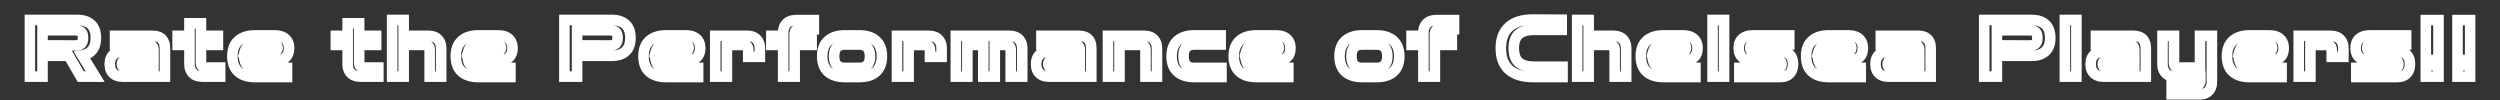<svg width="946" height="38" viewBox="0 0 946 38" fill="none" xmlns="http://www.w3.org/2000/svg">
<rect x="0" y="0" width="946" height="38" fill="#333333" stroke="none"/>
<mask id="path-1-outside-1_9_20" maskUnits="userSpaceOnUse" x="9" y="5" width="928" height="33" fill="black">
<rect fill="white" x="9" y="5" width="928" height="33"/>
<path d="M11.287 29V7.55H29.256C31.477 7.55 33.197 8.11 34.416 9.23C35.657 10.35 36.276 12.05 36.276 14.33C36.276 16.27 35.827 17.79 34.926 18.89C34.026 19.99 32.746 20.68 31.087 20.96L36.036 29H30.576L25.986 21.11H16.087V29H11.287ZM28.686 11.45H16.087V17.18L28.686 17.21C29.567 17.21 30.236 16.99 30.697 16.55C31.177 16.11 31.416 15.37 31.416 14.33C31.416 13.27 31.177 12.53 30.697 12.11C30.236 11.67 29.567 11.45 28.686 11.45ZM46.54 29C44.92 29 43.68 28.59 42.82 27.77C41.96 26.95 41.53 25.78 41.53 24.26C41.53 22.76 41.96 21.6 42.82 20.78C43.68 19.96 44.92 19.55 46.54 19.55H58.06V18.83C58.06 17.61 57.46 17 56.26 17H43.54V13.55H57.4C59.22 13.55 60.51 13.97 61.27 14.81C62.03 15.63 62.41 16.79 62.41 18.29V29H46.54ZM47.32 25.55H58.06V23H47.32C46.94 23 46.64 23.12 46.42 23.36C46.22 23.58 46.12 23.88 46.12 24.26C46.12 24.64 46.22 24.95 46.42 25.19C46.64 25.43 46.94 25.55 47.32 25.55ZM76.761 29C75.021 29 73.741 28.57 72.921 27.71C72.101 26.83 71.691 25.68 71.691 24.26V17H67.221V13.55H71.691V8.81H76.041V13.55H82.461V17H76.041V23.72C76.041 24.94 76.641 25.55 77.841 25.55H83.301V29H76.761ZM96.458 29.15C93.778 29.15 91.688 28.49 90.188 27.17C88.688 25.83 87.938 23.87 87.938 21.29C87.938 18.69 88.688 16.73 90.188 15.41C91.688 14.07 93.778 13.4 96.458 13.4H103.958C105.718 13.4 107.058 13.82 107.978 14.66C108.918 15.48 109.388 16.66 109.388 18.2C109.388 21.34 107.578 22.91 103.958 22.91H92.618C93.038 24.77 94.318 25.7 96.458 25.7H108.608V29.15H96.458ZM96.458 16.85C94.398 16.85 93.128 17.72 92.648 19.46H103.748C104.148 19.46 104.458 19.34 104.678 19.1C104.918 18.86 105.038 18.53 105.038 18.11C105.038 17.27 104.608 16.85 103.748 16.85H96.458ZM136.621 29C134.881 29 133.601 28.57 132.781 27.71C131.961 26.83 131.551 25.68 131.551 24.26V17H127.081V13.55H131.551V8.81H135.901V13.55H142.321V17H135.901V23.72C135.901 24.94 136.501 25.55 137.701 25.55H143.161V29H136.621ZM148.397 29V7.55H152.747V13.55H161.867C163.627 13.55 164.907 13.99 165.707 14.87C166.527 15.73 166.937 16.87 166.937 18.29V29H162.587V18.8C162.587 17.6 161.987 17 160.787 17H152.747V29H148.397ZM180.997 29.15C178.317 29.15 176.227 28.49 174.727 27.17C173.227 25.83 172.477 23.87 172.477 21.29C172.477 18.69 173.227 16.73 174.727 15.41C176.227 14.07 178.317 13.4 180.997 13.4H188.497C190.257 13.4 191.597 13.82 192.517 14.66C193.457 15.48 193.927 16.66 193.927 18.2C193.927 21.34 192.117 22.91 188.497 22.91H177.157C177.577 24.77 178.857 25.7 180.997 25.7H193.147V29.15H180.997ZM180.997 16.85C178.937 16.85 177.667 17.72 177.187 19.46H188.287C188.687 19.46 188.997 19.34 189.217 19.1C189.457 18.86 189.577 18.53 189.577 18.11C189.577 17.27 189.147 16.85 188.287 16.85H180.997ZM213.57 29V7.55H231.54C233.76 7.55 235.48 8.11 236.7 9.23C237.94 10.35 238.56 12.05 238.56 14.33C238.56 16.61 237.94 18.31 236.7 19.43C235.48 20.55 233.76 21.11 231.54 21.11H218.37V29H213.57ZM230.97 11.45H218.37V17.18L230.97 17.21C231.85 17.21 232.52 16.99 232.98 16.55C233.46 16.11 233.7 15.37 233.7 14.33C233.7 13.27 233.46 12.53 232.98 12.11C232.52 11.67 231.85 11.45 230.97 11.45ZM252.018 29.15C249.338 29.15 247.248 28.49 245.748 27.17C244.248 25.83 243.498 23.87 243.498 21.29C243.498 18.69 244.248 16.73 245.748 15.41C247.248 14.07 249.338 13.4 252.018 13.4H259.518C261.278 13.4 262.618 13.82 263.538 14.66C264.478 15.48 264.948 16.66 264.948 18.2C264.948 21.34 263.138 22.91 259.518 22.91H248.178C248.598 24.77 249.878 25.7 252.018 25.7H264.168V29.15H252.018ZM252.018 16.85C249.958 16.85 248.688 17.72 248.208 19.46H259.308C259.708 19.46 260.018 19.34 260.238 19.1C260.478 18.86 260.598 18.53 260.598 18.11C260.598 17.27 260.168 16.85 259.308 16.85H252.018ZM270.653 29V13.55H282.473C284.213 13.55 285.493 13.99 286.313 14.87C287.133 15.73 287.543 16.87 287.543 18.29V21.5H283.133V18.83C283.133 17.63 282.533 17.03 281.333 17.03H275.063V29H270.653ZM296.35 29V17H291.88V13.55H296.35V12.35C296.35 10.93 296.76 9.79 297.58 8.93C298.4 8.05 299.68 7.61 301.42 7.61H307.96V11.06H302.5C301.3 11.06 300.7 11.67 300.7 12.89V13.55H307.12V17H300.7V29H296.35ZM319.641 29.15C316.961 29.15 314.871 28.49 313.371 27.17C311.871 25.83 311.121 23.87 311.121 21.29C311.121 18.69 311.871 16.73 313.371 15.41C314.871 14.07 316.961 13.4 319.641 13.4H325.191C327.871 13.4 329.961 14.07 331.461 15.41C332.961 16.73 333.711 18.69 333.711 21.29C333.711 23.87 332.961 25.83 331.461 27.17C329.961 28.49 327.871 29.15 325.191 29.15H319.641ZM319.641 25.7H325.191C326.491 25.7 327.481 25.34 328.161 24.62C328.861 23.9 329.211 22.79 329.211 21.29C329.211 19.77 328.861 18.65 328.161 17.93C327.481 17.21 326.491 16.85 325.191 16.85H319.641C318.341 16.85 317.341 17.21 316.641 17.93C315.961 18.65 315.621 19.77 315.621 21.29C315.621 22.79 315.961 23.9 316.641 24.62C317.341 25.34 318.341 25.7 319.641 25.7ZM339.419 29V13.55H351.239C352.979 13.55 354.259 13.99 355.079 14.87C355.899 15.73 356.309 16.87 356.309 18.29V21.5H351.899V18.83C351.899 17.63 351.299 17.03 350.099 17.03H343.829V29H339.419ZM361.696 29V13.55H381.706C383.466 13.55 384.756 13.99 385.576 14.87C386.396 15.73 386.806 16.87 386.806 18.29V29H382.456V18.83C382.456 17.61 381.836 17 380.596 17H376.426V29H372.076V17H366.046V29H361.696ZM397.077 29C395.457 29 394.217 28.59 393.357 27.77C392.497 26.95 392.067 25.78 392.067 24.26C392.067 22.76 392.497 21.6 393.357 20.78C394.217 19.96 395.457 19.55 397.077 19.55H408.597V18.83C408.597 17.61 407.997 17 406.797 17H394.077V13.55H407.937C409.757 13.55 411.047 13.97 411.807 14.81C412.567 15.63 412.947 16.79 412.947 18.29V29H397.077ZM397.857 25.55H408.597V23H397.857C397.477 23 397.177 23.12 396.957 23.36C396.757 23.58 396.657 23.88 396.657 24.26C396.657 24.64 396.757 24.95 396.957 25.19C397.177 25.43 397.477 25.55 397.857 25.55ZM419.258 29V13.55H432.728C434.488 13.55 435.768 13.99 436.568 14.87C437.388 15.73 437.798 16.87 437.798 18.29V29H433.448V18.8C433.448 17.6 432.848 17 431.648 17H423.608V29H419.258ZM451.858 29.15C449.178 29.15 447.088 28.49 445.588 27.17C444.088 25.83 443.338 23.87 443.338 21.29C443.338 18.69 444.088 16.73 445.588 15.41C447.088 14.07 449.178 13.4 451.858 13.4H461.908V16.85H451.858C450.558 16.85 449.558 17.21 448.858 17.93C448.178 18.65 447.838 19.77 447.838 21.29C447.838 22.79 448.178 23.9 448.858 24.62C449.558 25.34 450.558 25.7 451.858 25.7H462.208V29.15H451.858ZM475.366 29.15C472.686 29.15 470.596 28.49 469.096 27.17C467.596 25.83 466.846 23.87 466.846 21.29C466.846 18.69 467.596 16.73 469.096 15.41C470.596 14.07 472.686 13.4 475.366 13.4H482.866C484.626 13.4 485.966 13.82 486.886 14.66C487.826 15.48 488.296 16.66 488.296 18.2C488.296 21.34 486.486 22.91 482.866 22.91H471.526C471.946 24.77 473.226 25.7 475.366 25.7H487.516V29.15H475.366ZM475.366 16.85C473.306 16.85 472.036 17.72 471.556 19.46H482.656C483.056 19.46 483.366 19.34 483.586 19.1C483.826 18.86 483.946 18.53 483.946 18.11C483.946 17.27 483.516 16.85 482.656 16.85H475.366ZM515.409 29.15C512.729 29.15 510.639 28.49 509.139 27.17C507.639 25.83 506.889 23.87 506.889 21.29C506.889 18.69 507.639 16.73 509.139 15.41C510.639 14.07 512.729 13.4 515.409 13.4H520.959C523.639 13.4 525.729 14.07 527.229 15.41C528.729 16.73 529.479 18.69 529.479 21.29C529.479 23.87 528.729 25.83 527.229 27.17C525.729 28.49 523.639 29.15 520.959 29.15H515.409ZM515.409 25.7H520.959C522.259 25.7 523.249 25.34 523.929 24.62C524.629 23.9 524.979 22.79 524.979 21.29C524.979 19.77 524.629 18.65 523.929 17.93C523.249 17.21 522.259 16.85 520.959 16.85H515.409C514.109 16.85 513.109 17.21 512.409 17.93C511.729 18.65 511.389 19.77 511.389 21.29C511.389 22.79 511.729 23.9 512.409 24.62C513.109 25.34 514.109 25.7 515.409 25.7ZM538.606 29V17H534.136V13.55H538.606V12.35C538.606 10.93 539.016 9.79 539.836 8.93C540.656 8.05 541.936 7.61 543.676 7.61H550.216V11.06H544.756C543.556 11.06 542.956 11.67 542.956 12.89V13.55H549.376V17H542.956V29H538.606ZM580.157 29.15C576.197 29.15 573.167 28.24 571.067 26.42C568.967 24.58 567.917 21.86 567.917 18.26C567.917 14.68 568.967 11.97 571.067 10.13C573.167 8.29 576.197 7.38 580.157 7.4L590.957 7.46V11.3H580.487C577.887 11.3 575.957 11.85 574.697 12.95C573.437 14.05 572.807 15.82 572.807 18.26C572.807 20.7 573.437 22.48 574.697 23.6C575.957 24.7 577.887 25.25 580.487 25.25H591.257V29.15H580.157ZM596.803 29V7.55H601.153V13.55H610.273C612.033 13.55 613.313 13.99 614.113 14.87C614.933 15.73 615.343 16.87 615.343 18.29V29H610.993V18.8C610.993 17.6 610.393 17 609.193 17H601.153V29H596.803ZM629.403 29.15C626.723 29.15 624.633 28.49 623.133 27.17C621.633 25.83 620.883 23.87 620.883 21.29C620.883 18.69 621.633 16.73 623.133 15.41C624.633 14.07 626.723 13.4 629.403 13.4H636.903C638.663 13.4 640.003 13.82 640.923 14.66C641.863 15.48 642.333 16.66 642.333 18.2C642.333 21.34 640.523 22.91 636.903 22.91H625.563C625.983 24.77 627.263 25.7 629.403 25.7H641.553V29.15H629.403ZM629.403 16.85C627.343 16.85 626.073 17.72 625.593 19.46H636.693C637.093 19.46 637.403 19.34 637.623 19.1C637.863 18.86 637.983 18.53 637.983 18.11C637.983 17.27 637.553 16.85 636.693 16.85H629.403ZM648.038 29V7.55H652.388V29H648.038ZM658.174 29.15V25.7H672.874C673.714 25.7 674.134 25.23 674.134 24.29C674.134 23.37 673.714 22.91 672.874 22.91H663.364C661.584 22.91 660.234 22.51 659.314 21.71C658.394 20.89 657.934 19.72 657.934 18.2C657.934 16.66 658.394 15.48 659.314 14.66C660.254 13.82 661.604 13.4 663.364 13.4H677.044V16.85H663.574C662.714 16.85 662.284 17.27 662.284 18.11C662.284 18.53 662.404 18.86 662.644 19.1C662.884 19.34 663.194 19.46 663.574 19.46H673.654C675.214 19.46 676.404 19.87 677.224 20.69C678.064 21.49 678.484 22.66 678.484 24.2C678.484 25.76 678.064 26.98 677.224 27.86C676.384 28.72 675.194 29.15 673.654 29.15H658.174ZM691.958 29.15C689.278 29.15 687.188 28.49 685.688 27.17C684.188 25.83 683.438 23.87 683.438 21.29C683.438 18.69 684.188 16.73 685.688 15.41C687.188 14.07 689.278 13.4 691.958 13.4H699.458C701.218 13.4 702.558 13.82 703.478 14.66C704.418 15.48 704.888 16.66 704.888 18.2C704.888 21.34 703.078 22.91 699.458 22.91H688.118C688.538 24.77 689.818 25.7 691.958 25.7H704.108V29.15H691.958ZM691.958 16.85C689.898 16.85 688.628 17.72 688.148 19.46H699.248C699.648 19.46 699.958 19.34 700.178 19.1C700.418 18.86 700.538 18.53 700.538 18.11C700.538 17.27 700.108 16.85 699.248 16.85H691.958ZM714.702 29C713.082 29 711.842 28.59 710.982 27.77C710.122 26.95 709.692 25.78 709.692 24.26C709.692 22.76 710.122 21.6 710.982 20.78C711.842 19.96 713.082 19.55 714.702 19.55H726.222V18.83C726.222 17.61 725.622 17 724.422 17H711.702V13.55H725.562C727.382 13.55 728.672 13.97 729.432 14.81C730.192 15.63 730.572 16.79 730.572 18.29V29H714.702ZM715.482 25.55H726.222V23H715.482C715.102 23 714.802 23.12 714.582 23.36C714.382 23.58 714.282 23.88 714.282 24.26C714.282 24.64 714.382 24.95 714.582 25.19C714.802 25.43 715.102 25.55 715.482 25.55ZM750.822 29V7.55H768.792C771.012 7.55 772.732 8.11 773.952 9.23C775.192 10.35 775.812 12.05 775.812 14.33C775.812 16.61 775.192 18.31 773.952 19.43C772.732 20.55 771.012 21.11 768.792 21.11H755.622V29H750.822ZM768.222 11.45H755.622V17.18L768.222 17.21C769.102 17.21 769.772 16.99 770.232 16.55C770.712 16.11 770.952 15.37 770.952 14.33C770.952 13.27 770.712 12.53 770.232 12.11C769.772 11.67 769.102 11.45 768.222 11.45ZM781.35 29V7.55H785.7V29H781.35ZM796.107 29C794.487 29 793.247 28.59 792.387 27.77C791.527 26.95 791.097 25.78 791.097 24.26C791.097 22.76 791.527 21.6 792.387 20.78C793.247 19.96 794.487 19.55 796.107 19.55H807.627V18.83C807.627 17.61 807.027 17 805.827 17H793.107V13.55H806.967C808.787 13.55 810.077 13.97 810.837 14.81C811.597 15.63 811.977 16.79 811.977 18.29V29H796.107ZM796.887 25.55H807.627V23H796.887C796.507 23 796.207 23.12 795.987 23.36C795.787 23.58 795.687 23.88 795.687 24.26C795.687 24.64 795.787 24.95 795.987 25.19C796.207 25.43 796.507 25.55 796.887 25.55ZM821.768 35.75V32.3H830.828C832.028 32.3 832.628 31.69 832.628 30.47V29H823.358C821.598 29 820.308 28.56 819.488 27.68C818.688 26.8 818.288 25.66 818.288 24.26V13.55H822.638V23.75C822.638 24.95 823.238 25.55 824.438 25.55H832.478V13.55H836.978V31.01C836.978 32.43 836.568 33.57 835.748 34.43C834.928 35.31 833.648 35.75 831.908 35.75H821.768ZM851.21 29.15C848.53 29.15 846.44 28.49 844.94 27.17C843.44 25.83 842.69 23.87 842.69 21.29C842.69 18.69 843.44 16.73 844.94 15.41C846.44 14.07 848.53 13.4 851.21 13.4H858.71C860.47 13.4 861.81 13.82 862.73 14.66C863.67 15.48 864.14 16.66 864.14 18.2C864.14 21.34 862.33 22.91 858.71 22.91H847.37C847.79 24.77 849.07 25.7 851.21 25.7H863.36V29.15H851.21ZM851.21 16.85C849.15 16.85 847.88 17.72 847.4 19.46H858.5C858.9 19.46 859.21 19.34 859.43 19.1C859.67 18.86 859.79 18.53 859.79 18.11C859.79 17.27 859.36 16.85 858.5 16.85H851.21ZM869.844 29V13.55H881.664C883.404 13.55 884.684 13.99 885.504 14.87C886.324 15.73 886.734 16.87 886.734 18.29V21.5H882.324V18.83C882.324 17.63 881.724 17.03 880.524 17.03H874.254V29H869.844ZM891.612 29.15V25.7H906.312C907.152 25.7 907.572 25.23 907.572 24.29C907.572 23.37 907.152 22.91 906.312 22.91H896.802C895.022 22.91 893.672 22.51 892.752 21.71C891.832 20.89 891.372 19.72 891.372 18.2C891.372 16.66 891.832 15.48 892.752 14.66C893.692 13.82 895.042 13.4 896.802 13.4H910.482V16.85H897.012C896.152 16.85 895.722 17.27 895.722 18.11C895.722 18.53 895.842 18.86 896.082 19.1C896.322 19.34 896.632 19.46 897.012 19.46H907.092C908.652 19.46 909.842 19.87 910.662 20.69C911.502 21.49 911.922 22.66 911.922 24.2C911.922 25.76 911.502 26.98 910.662 27.86C909.822 28.72 908.632 29.15 907.092 29.15H891.612ZM917.925 22.67V7.61H922.725V22.67H917.925ZM917.925 29V24.71H922.725V29H917.925ZM929.919 22.67V7.61H934.719V22.67H929.919ZM929.919 29V24.71H934.719V29H929.919Z"/>
</mask>
<path d="M11.287 29H9.287V31H11.287V29ZM11.287 7.55V5.55H9.287V7.55H11.287ZM34.416 9.23L33.064 10.703L33.07 10.709L33.076 10.714L34.416 9.23ZM31.087 20.96L30.754 18.988L27.828 19.482L29.383 22.009L31.087 20.96ZM36.036 29V31H39.617L37.74 27.951L36.036 29ZM30.576 29L28.848 30.006L29.426 31H30.576V29ZM25.986 21.11L27.715 20.104L27.137 19.11H25.986V21.11ZM16.087 21.11V19.11H14.086V21.11H16.087ZM16.087 29V31H18.087V29H16.087ZM16.087 11.45V9.45H14.086V11.45H16.087ZM16.087 17.18H14.086V19.175L16.082 19.18L16.087 17.18ZM28.686 17.21L28.682 19.21H28.686V17.21ZM30.697 16.55L29.345 15.076L29.329 15.09L29.314 15.105L30.697 16.55ZM30.697 12.11L29.314 13.555L29.346 13.586L29.38 13.615L30.697 12.11ZM13.287 29V7.55H9.287V29H13.287ZM11.287 9.55H29.256V5.55H11.287V9.55ZM29.256 9.55C31.149 9.55 32.324 10.024 33.064 10.703L35.769 7.757C34.069 6.196 31.804 5.55 29.256 5.55V9.55ZM33.076 10.714C33.76 11.332 34.276 12.401 34.276 14.33H38.276C38.276 11.699 37.553 9.368 35.757 7.746L33.076 10.714ZM34.276 14.33C34.276 15.976 33.895 16.992 33.379 17.623L36.474 20.157C37.758 18.588 38.276 16.564 38.276 14.33H34.276ZM33.379 17.623C32.84 18.282 32.029 18.773 30.754 18.988L31.419 22.932C33.464 22.587 35.213 21.698 36.474 20.157L33.379 17.623ZM29.383 22.009L34.333 30.049L37.74 27.951L32.79 19.911L29.383 22.009ZM36.036 27H30.576V31H36.036V27ZM32.305 27.994L27.715 20.104L24.258 22.116L28.848 30.006L32.305 27.994ZM25.986 19.11H16.087V23.11H25.986V19.11ZM14.086 21.11V29H18.087V21.11H14.086ZM16.087 27H11.287V31H16.087V27ZM28.686 9.45H16.087V13.45H28.686V9.45ZM14.086 11.45V17.18H18.087V11.45H14.086ZM16.082 19.18L28.682 19.21L28.691 15.21L16.091 15.18L16.082 19.18ZM28.686 19.21C29.882 19.21 31.124 18.909 32.079 17.995L29.314 15.105C29.349 15.071 29.251 15.21 28.686 15.21V19.21ZM32.048 18.024C33.133 17.03 33.416 15.604 33.416 14.33H29.416C29.416 14.706 29.372 14.932 29.334 15.048C29.3 15.153 29.285 15.131 29.345 15.076L32.048 18.024ZM33.416 14.33C33.416 13.062 33.144 11.594 32.014 10.605L29.38 13.615C29.294 13.54 29.301 13.495 29.334 13.597C29.371 13.71 29.416 13.939 29.416 14.33H33.416ZM32.079 10.665C31.124 9.751 29.882 9.45 28.686 9.45V13.45C29.251 13.45 29.349 13.589 29.314 13.555L32.079 10.665ZM42.82 27.77L41.44 29.218L42.82 27.77ZM42.82 20.78L41.44 19.332L42.82 20.78ZM58.06 19.55V21.55H60.06V19.55H58.06ZM43.54 17H41.54V19H43.54V17ZM43.54 13.55V11.55H41.54V13.55H43.54ZM61.27 14.81L59.787 16.152L59.795 16.161L59.803 16.169L61.27 14.81ZM62.41 29V31H64.41V29H62.41ZM58.06 25.55V27.55H60.06V25.55H58.06ZM58.06 23H60.06V21H58.06V23ZM46.42 23.36L44.946 22.009L44.94 22.015L46.42 23.36ZM46.42 25.19L44.884 26.47L44.914 26.507L44.946 26.541L46.42 25.19ZM46.54 27C45.244 27 44.571 26.675 44.2 26.323L41.44 29.218C42.79 30.505 44.596 31 46.54 31V27ZM44.2 26.323C43.84 25.978 43.53 25.394 43.53 24.26H39.53C39.53 26.166 40.081 27.922 41.44 29.218L44.2 26.323ZM43.53 24.26C43.53 23.155 43.834 22.576 44.2 22.227L41.44 19.332C40.086 20.623 39.53 22.365 39.53 24.26H43.53ZM44.2 22.227C44.571 21.875 45.244 21.55 46.54 21.55V17.55C44.596 17.55 42.79 18.045 41.44 19.332L44.2 22.227ZM46.54 21.55H58.06V17.55H46.54V21.55ZM60.06 19.55V18.83H56.06V19.55H60.06ZM60.06 18.83C60.06 17.92 59.836 16.868 59.036 16.055C58.23 15.236 57.177 15 56.26 15V19C56.397 19 56.434 19.018 56.406 19.009C56.368 18.996 56.277 18.954 56.184 18.86C56.093 18.767 56.056 18.68 56.047 18.652C56.041 18.635 56.06 18.683 56.06 18.83H60.06ZM56.26 15H43.54V19H56.26V15ZM45.54 17V13.55H41.54V17H45.54ZM43.54 15.55H57.4V11.55H43.54V15.55ZM57.4 15.55C58.99 15.55 59.584 15.927 59.787 16.152L62.753 13.468C61.436 12.013 59.451 11.55 57.4 11.55V15.55ZM59.803 16.169C60.118 16.509 60.41 17.119 60.41 18.29H64.41C64.41 16.461 63.943 14.752 62.737 13.45L59.803 16.169ZM60.41 18.29V29H64.41V18.29H60.41ZM62.41 27H46.54V31H62.41V27ZM47.32 27.55H58.06V23.55H47.32V27.55ZM60.06 25.55V23H56.06V25.55H60.06ZM58.06 21H47.32V25H58.06V21ZM47.32 21C46.482 21 45.609 21.285 44.946 22.009L47.895 24.712C47.803 24.811 47.684 24.895 47.553 24.947C47.429 24.997 47.341 25 47.32 25V21ZM44.94 22.015C44.321 22.696 44.12 23.526 44.12 24.26H48.12C48.12 24.243 48.123 24.292 48.093 24.383C48.06 24.48 47.999 24.596 47.9 24.705L44.94 22.015ZM44.12 24.26C44.12 25.003 44.323 25.798 44.884 26.47L47.957 23.91C48.028 23.995 48.074 24.085 48.099 24.163C48.122 24.237 48.12 24.276 48.12 24.26H44.12ZM44.946 26.541C45.609 27.265 46.482 27.55 47.32 27.55V23.55C47.341 23.55 47.429 23.553 47.553 23.603C47.684 23.655 47.803 23.739 47.895 23.839L44.946 26.541ZM72.921 27.71L71.458 29.073L71.466 29.082L71.474 29.09L72.921 27.71ZM71.691 17H73.691V15H71.691V17ZM67.221 17H65.221V19H67.221V17ZM67.221 13.55V11.55H65.221V13.55H67.221ZM71.691 13.55V15.55H73.691V13.55H71.691ZM71.691 8.81V6.81H69.691V8.81H71.691ZM76.041 8.81H78.041V6.81H76.041V8.81ZM76.041 13.55H74.041V15.55H76.041V13.55ZM82.461 13.55H84.461V11.55H82.461V13.55ZM82.461 17V19H84.461V17H82.461ZM76.041 17V15H74.041V17H76.041ZM83.301 25.55H85.301V23.55H83.301V25.55ZM83.301 29V31H85.301V29H83.301ZM76.761 27C75.313 27 74.665 26.641 74.369 26.33L71.474 29.09C72.817 30.499 74.73 31 76.761 31V27ZM74.385 26.346C73.971 25.902 73.691 25.271 73.691 24.26H69.691C69.691 26.089 70.232 27.758 71.458 29.073L74.385 26.346ZM73.691 24.26V17H69.691V24.26H73.691ZM71.691 15H67.221V19H71.691V15ZM69.221 17V13.55H65.221V17H69.221ZM67.221 15.55H71.691V11.55H67.221V15.55ZM73.691 13.55V8.81H69.691V13.55H73.691ZM71.691 10.81H76.041V6.81H71.691V10.81ZM74.041 8.81V13.55H78.041V8.81H74.041ZM76.041 15.55H82.461V11.55H76.041V15.55ZM80.461 13.55V17H84.461V13.55H80.461ZM82.461 15H76.041V19H82.461V15ZM74.041 17V23.72H78.041V17H74.041ZM74.041 23.72C74.041 24.63 74.265 25.682 75.065 26.495C75.871 27.314 76.925 27.55 77.841 27.55V23.55C77.705 23.55 77.668 23.532 77.696 23.541C77.734 23.554 77.825 23.596 77.917 23.69C78.009 23.784 78.045 23.87 78.054 23.898C78.06 23.915 78.041 23.867 78.041 23.72H74.041ZM77.841 27.55H83.301V23.55H77.841V27.55ZM81.301 25.55V29H85.301V25.55H81.301ZM83.301 27H76.761V31H83.301V27ZM90.188 27.17L88.855 28.662L88.861 28.666L88.866 28.671L90.188 27.17ZM90.188 15.41L91.509 16.911L91.515 16.907L91.52 16.901L90.188 15.41ZM107.978 14.66L106.629 16.137L106.646 16.152L106.663 16.167L107.978 14.66ZM92.618 22.91V20.91H90.116L90.667 23.351L92.618 22.91ZM108.608 25.7H110.608V23.7H108.608V25.7ZM108.608 29.15V31.15H110.608V29.15H108.608ZM92.648 19.46L90.72 18.928L90.021 21.46H92.648V19.46ZM104.678 19.1L103.263 17.686L103.233 17.716L103.203 17.748L104.678 19.1ZM96.458 27.15C94.096 27.15 92.535 26.571 91.509 25.669L88.866 28.671C90.841 30.409 93.459 31.15 96.458 31.15V27.15ZM91.52 25.678C90.558 24.819 89.938 23.472 89.938 21.29H85.938C85.938 24.268 86.817 26.841 88.855 28.662L91.52 25.678ZM89.938 21.29C89.938 19.081 90.562 17.745 91.509 16.911L88.866 13.909C86.814 15.715 85.938 18.299 85.938 21.29H89.938ZM91.52 16.901C92.546 15.985 94.103 15.4 96.458 15.4V11.4C93.452 11.4 90.829 12.155 88.855 13.918L91.52 16.901ZM96.458 15.4H103.958V11.4H96.458V15.4ZM103.958 15.4C105.424 15.4 106.206 15.75 106.629 16.137L109.326 13.183C107.91 11.89 106.011 11.4 103.958 11.4V15.4ZM106.663 16.167C107.068 16.52 107.388 17.091 107.388 18.2H111.388C111.388 16.229 110.768 14.44 109.292 13.153L106.663 16.167ZM107.388 18.2C107.388 19.382 107.06 19.926 106.72 20.222C106.325 20.564 105.524 20.91 103.958 20.91V24.91C106.012 24.91 107.926 24.471 109.341 23.243C110.81 21.969 111.388 20.158 111.388 18.2H107.388ZM103.958 20.91H92.618V24.91H103.958V20.91ZM90.667 23.351C90.961 24.652 91.607 25.814 92.717 26.62C93.801 27.408 95.112 27.7 96.458 27.7V23.7C95.663 23.7 95.264 23.527 95.068 23.384C94.898 23.261 94.695 23.028 94.569 22.47L90.667 23.351ZM96.458 27.7H108.608V23.7H96.458V27.7ZM106.608 25.7V29.15H110.608V25.7H106.608ZM108.608 27.15H96.458V31.15H108.608V27.15ZM96.458 14.85C95.158 14.85 93.893 15.124 92.83 15.852C91.74 16.599 91.062 17.686 90.72 18.928L94.576 19.992C94.713 19.494 94.91 19.276 95.091 19.152C95.297 19.011 95.697 18.85 96.458 18.85V14.85ZM92.648 21.46H103.748V17.46H92.648V21.46ZM103.748 21.46C104.57 21.46 105.469 21.197 106.152 20.451L103.203 17.748C103.306 17.637 103.433 17.553 103.558 17.505C103.616 17.482 103.664 17.471 103.698 17.465C103.714 17.463 103.727 17.461 103.735 17.461C103.739 17.46 103.742 17.46 103.745 17.46C103.746 17.46 103.746 17.46 103.747 17.46C103.747 17.46 103.747 17.46 103.747 17.46C103.748 17.46 103.748 17.46 103.748 17.46C103.748 17.46 103.748 17.46 103.748 17.46C103.748 17.46 103.748 17.46 103.748 17.46V21.46ZM106.092 20.514C106.792 19.814 107.038 18.927 107.038 18.11H103.038C103.038 18.131 103.035 18.081 103.068 17.989C103.104 17.889 103.17 17.78 103.263 17.686L106.092 20.514ZM107.038 18.11C107.038 17.37 106.845 16.45 106.113 15.734C105.389 15.027 104.474 14.85 103.748 14.85V18.85C103.881 18.85 103.612 18.883 103.318 18.596C103.015 18.3 103.038 18.01 103.038 18.11H107.038ZM103.748 14.85H96.458V18.85H103.748V14.85ZM132.781 27.71L131.317 29.073L131.325 29.082L131.333 29.09L132.781 27.71ZM131.551 17H133.551V15H131.551V17ZM127.081 17H125.081V19H127.081V17ZM127.081 13.55V11.55H125.081V13.55H127.081ZM131.551 13.55V15.55H133.551V13.55H131.551ZM131.551 8.81V6.81H129.551V8.81H131.551ZM135.901 8.81H137.901V6.81H135.901V8.81ZM135.901 13.55H133.901V15.55H135.901V13.55ZM142.321 13.55H144.321V11.55H142.321V13.55ZM142.321 17V19H144.321V17H142.321ZM135.901 17V15H133.901V17H135.901ZM143.161 25.55H145.161V23.55H143.161V25.55ZM143.161 29V31H145.161V29H143.161ZM136.621 27C135.172 27 134.525 26.641 134.228 26.33L131.333 29.09C132.676 30.499 134.589 31 136.621 31V27ZM134.244 26.346C133.83 25.902 133.551 25.271 133.551 24.26H129.551C129.551 26.089 130.091 27.758 131.317 29.073L134.244 26.346ZM133.551 24.26V17H129.551V24.26H133.551ZM131.551 15H127.081V19H131.551V15ZM129.081 17V13.55H125.081V17H129.081ZM127.081 15.55H131.551V11.55H127.081V15.55ZM133.551 13.55V8.81H129.551V13.55H133.551ZM131.551 10.81H135.901V6.81H131.551V10.81ZM133.901 8.81V13.55H137.901V8.81H133.901ZM135.901 15.55H142.321V11.55H135.901V15.55ZM140.321 13.55V17H144.321V13.55H140.321ZM142.321 15H135.901V19H142.321V15ZM133.901 17V23.72H137.901V17H133.901ZM133.901 23.72C133.901 24.63 134.125 25.682 134.925 26.495C135.731 27.314 136.784 27.55 137.701 27.55V23.55C137.564 23.55 137.527 23.532 137.555 23.541C137.593 23.554 137.684 23.596 137.777 23.69C137.868 23.784 137.905 23.87 137.914 23.898C137.919 23.915 137.901 23.867 137.901 23.72H133.901ZM137.701 27.55H143.161V23.55H137.701V27.55ZM141.161 25.55V29H145.161V25.55H141.161ZM143.161 27H136.621V31H143.161V27ZM148.397 29H146.397V31H148.397V29ZM148.397 7.55V5.55H146.397V7.55H148.397ZM152.747 7.55H154.747V5.55H152.747V7.55ZM152.747 13.55H150.747V15.55H152.747V13.55ZM165.707 14.87L164.227 16.215L164.243 16.233L164.26 16.25L165.707 14.87ZM166.937 29V31H168.937V29H166.937ZM162.587 29H160.587V31H162.587V29ZM152.747 17V15H150.747V17H152.747ZM152.747 29V31H154.747V29H152.747ZM150.397 29V7.55H146.397V29H150.397ZM148.397 9.55H152.747V5.55H148.397V9.55ZM150.747 7.55V13.55H154.747V7.55H150.747ZM152.747 15.55H161.867V11.55H152.747V15.55ZM161.867 15.55C163.336 15.55 163.957 15.918 164.227 16.215L167.187 13.525C165.857 12.062 163.918 11.55 161.867 11.55V15.55ZM164.26 16.25C164.658 16.668 164.937 17.277 164.937 18.29H168.937C168.937 16.463 168.397 14.792 167.155 13.49L164.26 16.25ZM164.937 18.29V29H168.937V18.29H164.937ZM166.937 27H162.587V31H166.937V27ZM164.587 29V18.8H160.587V29H164.587ZM164.587 18.8C164.587 17.892 164.359 16.843 163.551 16.036C162.744 15.228 161.695 15 160.787 15V19C160.926 19 160.967 19.018 160.942 19.01C160.908 18.998 160.817 18.959 160.723 18.864C160.629 18.77 160.589 18.679 160.577 18.645C160.569 18.62 160.587 18.661 160.587 18.8H164.587ZM160.787 15H152.747V19H160.787V15ZM150.747 17V29H154.747V17H150.747ZM152.747 27H148.397V31H152.747V27ZM174.727 27.17L173.394 28.662L173.4 28.666L173.406 28.671L174.727 27.17ZM174.727 15.41L176.048 16.911L176.054 16.907L176.059 16.901L174.727 15.41ZM192.517 14.66L191.168 16.137L191.185 16.152L191.202 16.167L192.517 14.66ZM177.157 22.91V20.91H174.655L175.206 23.351L177.157 22.91ZM193.147 25.7H195.147V23.7H193.147V25.7ZM193.147 29.15V31.15H195.147V29.15H193.147ZM177.187 19.46L175.259 18.928L174.56 21.46H177.187V19.46ZM189.217 19.1L187.803 17.686L187.772 17.716L187.742 17.748L189.217 19.1ZM180.997 27.15C178.635 27.15 177.074 26.571 176.048 25.669L173.406 28.671C175.38 30.409 177.998 31.15 180.997 31.15V27.15ZM176.059 25.678C175.097 24.819 174.477 23.472 174.477 21.29H170.477C170.477 24.268 171.356 26.841 173.394 28.662L176.059 25.678ZM174.477 21.29C174.477 19.081 175.101 17.745 176.048 16.911L173.406 13.909C171.353 15.715 170.477 18.299 170.477 21.29H174.477ZM176.059 16.901C177.085 15.985 178.642 15.4 180.997 15.4V11.4C177.991 11.4 175.368 12.155 173.394 13.918L176.059 16.901ZM180.997 15.4H188.497V11.4H180.997V15.4ZM188.497 15.4C189.963 15.4 190.745 15.75 191.168 16.137L193.865 13.183C192.449 11.89 190.55 11.4 188.497 11.4V15.4ZM191.202 16.167C191.607 16.52 191.927 17.091 191.927 18.2H195.927C195.927 16.229 195.307 14.44 193.831 13.153L191.202 16.167ZM191.927 18.2C191.927 19.382 191.599 19.926 191.259 20.222C190.864 20.564 190.063 20.91 188.497 20.91V24.91C190.551 24.91 192.465 24.471 193.88 23.243C195.349 21.969 195.927 20.158 195.927 18.2H191.927ZM188.497 20.91H177.157V24.91H188.497V20.91ZM175.206 23.351C175.5 24.652 176.146 25.814 177.256 26.62C178.34 27.408 179.651 27.7 180.997 27.7V23.7C180.203 23.7 179.804 23.527 179.607 23.384C179.437 23.261 179.234 23.028 179.108 22.47L175.206 23.351ZM180.997 27.7H193.147V23.7H180.997V27.7ZM191.147 25.7V29.15H195.147V25.7H191.147ZM193.147 27.15H180.997V31.15H193.147V27.15ZM180.997 14.85C179.697 14.85 178.432 15.124 177.369 15.852C176.279 16.599 175.602 17.686 175.259 18.928L179.115 19.992C179.252 19.494 179.449 19.276 179.63 19.152C179.836 19.011 180.236 18.85 180.997 18.85V14.85ZM177.187 21.46H188.287V17.46H177.187V21.46ZM188.287 21.46C189.109 21.46 190.008 21.197 190.691 20.451L187.742 17.748C187.845 17.637 187.972 17.553 188.097 17.505C188.155 17.482 188.203 17.471 188.237 17.465C188.253 17.463 188.266 17.461 188.274 17.461C188.278 17.46 188.281 17.46 188.284 17.46C188.285 17.46 188.285 17.46 188.286 17.46C188.286 17.46 188.286 17.46 188.287 17.46C188.287 17.46 188.287 17.46 188.287 17.46C188.287 17.46 188.287 17.46 188.287 17.46C188.287 17.46 188.287 17.46 188.287 17.46V21.46ZM190.631 20.514C191.331 19.814 191.577 18.927 191.577 18.11H187.577C187.577 18.131 187.574 18.081 187.607 17.989C187.643 17.889 187.709 17.78 187.803 17.686L190.631 20.514ZM191.577 18.11C191.577 17.37 191.384 16.45 190.652 15.734C189.928 15.027 189.013 14.85 188.287 14.85V18.85C188.42 18.85 188.151 18.883 187.857 18.596C187.554 18.3 187.577 18.01 187.577 18.11H191.577ZM188.287 14.85H180.997V18.85H188.287V14.85ZM213.57 29H211.57V31H213.57V29ZM213.57 7.55V5.55H211.57V7.55H213.57ZM236.7 9.23L235.347 10.703L235.353 10.709L235.359 10.714L236.7 9.23ZM236.7 19.43L235.359 17.946L235.353 17.951L235.347 17.957L236.7 19.43ZM218.37 21.11V19.11H216.37V21.11H218.37ZM218.37 29V31H220.37V29H218.37ZM218.37 11.45V9.45H216.37V11.45H218.37ZM218.37 17.18H216.37V19.175L218.365 19.18L218.37 17.18ZM230.97 17.21L230.965 19.21H230.97V17.21ZM232.98 16.55L231.628 15.076L231.613 15.09L231.597 15.105L232.98 16.55ZM232.98 12.11L231.597 13.555L231.629 13.586L231.663 13.615L232.98 12.11ZM215.57 29V7.55H211.57V29H215.57ZM213.57 9.55H231.54V5.55H213.57V9.55ZM231.54 9.55C233.432 9.55 234.607 10.024 235.347 10.703L238.052 7.757C236.353 6.196 234.087 5.55 231.54 5.55V9.55ZM235.359 10.714C236.043 11.332 236.56 12.401 236.56 14.33H240.56C240.56 11.699 239.837 9.368 238.04 7.746L235.359 10.714ZM236.56 14.33C236.56 16.259 236.043 17.328 235.359 17.946L238.04 20.914C239.837 19.292 240.56 16.961 240.56 14.33H236.56ZM235.347 17.957C234.607 18.637 233.432 19.11 231.54 19.11V23.11C234.087 23.11 236.353 22.463 238.052 20.903L235.347 17.957ZM231.54 19.11H218.37V23.11H231.54V19.11ZM216.37 21.11V29H220.37V21.11H216.37ZM218.37 27H213.57V31H218.37V27ZM230.97 9.45H218.37V13.45H230.97V9.45ZM216.37 11.45V17.18H220.37V11.45H216.37ZM218.365 19.18L230.965 19.21L230.974 15.21L218.374 15.18L218.365 19.18ZM230.97 19.21C232.165 19.21 233.407 18.909 234.362 17.995L231.597 15.105C231.632 15.071 231.534 15.21 230.97 15.21V19.21ZM234.331 18.024C235.416 17.03 235.7 15.604 235.7 14.33H231.7C231.7 14.706 231.655 14.932 231.617 15.048C231.583 15.153 231.568 15.131 231.628 15.076L234.331 18.024ZM235.7 14.33C235.7 13.062 235.427 11.594 234.297 10.605L231.663 13.615C231.577 13.54 231.584 13.495 231.617 13.597C231.654 13.71 231.7 13.939 231.7 14.33H235.7ZM234.362 10.665C233.407 9.751 232.165 9.45 230.97 9.45V13.45C231.534 13.45 231.632 13.589 231.597 13.555L234.362 10.665ZM245.748 27.17L244.416 28.662L244.421 28.666L244.427 28.671L245.748 27.17ZM245.748 15.41L247.07 16.911L247.075 16.907L247.081 16.901L245.748 15.41ZM263.538 14.66L262.19 16.137L262.206 16.152L262.224 16.167L263.538 14.66ZM248.178 22.91V20.91H245.676L246.227 23.351L248.178 22.91ZM264.168 25.7H266.168V23.7H264.168V25.7ZM264.168 29.15V31.15H266.168V29.15H264.168ZM248.208 19.46L246.28 18.928L245.582 21.46H248.208V19.46ZM260.238 19.1L258.824 17.686L258.793 17.716L258.764 17.748L260.238 19.1ZM252.018 27.15C249.657 27.15 248.095 26.571 247.07 25.669L244.427 28.671C246.401 30.409 249.02 31.15 252.018 31.15V27.15ZM247.081 25.678C246.119 24.819 245.498 23.472 245.498 21.29H241.498C241.498 24.268 242.378 26.841 244.416 28.662L247.081 25.678ZM245.498 21.29C245.498 19.081 246.122 17.745 247.07 16.911L244.427 13.909C242.374 15.715 241.498 18.299 241.498 21.29H245.498ZM247.081 16.901C248.107 15.985 249.664 15.4 252.018 15.4V11.4C249.013 11.4 246.39 12.155 244.416 13.918L247.081 16.901ZM252.018 15.4H259.518V11.4H252.018V15.4ZM259.518 15.4C260.985 15.4 261.766 15.75 262.19 16.137L264.887 13.183C263.47 11.89 261.572 11.4 259.518 11.4V15.4ZM262.224 16.167C262.628 16.52 262.948 17.091 262.948 18.2H266.948C266.948 16.229 266.328 14.44 264.853 13.153L262.224 16.167ZM262.948 18.2C262.948 19.382 262.621 19.926 262.28 20.222C261.885 20.564 261.084 20.91 259.518 20.91V24.91C261.572 24.91 263.486 24.471 264.901 23.243C266.371 21.969 266.948 20.158 266.948 18.2H262.948ZM259.518 20.91H248.178V24.91H259.518V20.91ZM246.227 23.351C246.521 24.652 247.168 25.814 248.278 26.62C249.361 27.408 250.672 27.7 252.018 27.7V23.7C251.224 23.7 250.825 23.527 250.629 23.384C250.459 23.261 250.255 23.028 250.129 22.47L246.227 23.351ZM252.018 27.7H264.168V23.7H252.018V27.7ZM262.168 25.7V29.15H266.168V25.7H262.168ZM264.168 27.15H252.018V31.15H264.168V27.15ZM252.018 14.85C250.719 14.85 249.454 15.124 248.39 15.852C247.301 16.599 246.623 17.686 246.28 18.928L250.136 19.992C250.273 19.494 250.471 19.276 250.651 19.152C250.858 19.011 251.258 18.85 252.018 18.85V14.85ZM248.208 21.46H259.308V17.46H248.208V21.46ZM259.308 21.46C260.131 21.46 261.03 21.197 261.713 20.451L258.764 17.748C258.866 17.637 258.993 17.553 259.119 17.505C259.177 17.482 259.225 17.471 259.258 17.465C259.275 17.463 259.287 17.461 259.296 17.461C259.3 17.46 259.303 17.46 259.305 17.46C259.306 17.46 259.307 17.46 259.307 17.46C259.308 17.46 259.308 17.46 259.308 17.46C259.308 17.46 259.308 17.46 259.308 17.46C259.308 17.46 259.308 17.46 259.308 17.46C259.308 17.46 259.308 17.46 259.308 17.46V21.46ZM261.652 20.514C262.352 19.814 262.598 18.927 262.598 18.11H258.598C258.598 18.131 258.595 18.081 258.629 17.989C258.665 17.889 258.73 17.78 258.824 17.686L261.652 20.514ZM262.598 18.11C262.598 17.37 262.406 16.45 261.673 15.734C260.949 15.027 260.035 14.85 259.308 14.85V18.85C259.442 18.85 259.172 18.883 258.878 18.596C258.576 18.3 258.598 18.01 258.598 18.11H262.598ZM259.308 14.85H252.018V18.85H259.308V14.85ZM270.653 29H268.653V31H270.653V29ZM270.653 13.55V11.55H268.653V13.55H270.653ZM286.313 14.87L284.85 16.233L284.858 16.242L284.865 16.25L286.313 14.87ZM287.543 21.5V23.5H289.543V21.5H287.543ZM283.133 21.5H281.133V23.5H283.133V21.5ZM275.063 17.03V15.03H273.063V17.03H275.063ZM275.063 29V31H277.063V29H275.063ZM272.653 29V13.55H268.653V29H272.653ZM270.653 15.55H282.473V11.55H270.653V15.55ZM282.473 15.55C283.909 15.55 284.551 15.912 284.85 16.233L287.776 13.507C286.435 12.068 284.517 11.55 282.473 11.55V15.55ZM284.865 16.25C285.263 16.668 285.543 17.277 285.543 18.29H289.543C289.543 16.463 289.002 14.792 287.76 13.49L284.865 16.25ZM285.543 18.29V21.5H289.543V18.29H285.543ZM287.543 19.5H283.133V23.5H287.543V19.5ZM285.133 21.5V18.83H281.133V21.5H285.133ZM285.133 18.83C285.133 17.922 284.905 16.873 284.097 16.066C283.29 15.258 282.241 15.03 281.333 15.03V19.03C281.472 19.03 281.513 19.048 281.488 19.04C281.454 19.028 281.363 18.988 281.269 18.894C281.174 18.8 281.135 18.709 281.123 18.675C281.115 18.65 281.133 18.691 281.133 18.83H285.133ZM281.333 15.03H275.063V19.03H281.333V15.03ZM273.063 17.03V29H277.063V17.03H273.063ZM275.063 27H270.653V31H275.063V27ZM296.35 29H294.35V31H296.35V29ZM296.35 17H298.35V15H296.35V17ZM291.88 17H289.88V19H291.88V17ZM291.88 13.55V11.55H289.88V13.55H291.88ZM296.35 13.55V15.55H298.35V13.55H296.35ZM297.58 8.93L299.028 10.31L299.036 10.302L299.043 10.293L297.58 8.93ZM307.96 7.61H309.96V5.61H307.96V7.61ZM307.96 11.06V13.06H309.96V11.06H307.96ZM300.7 13.55H298.7V15.55H300.7V13.55ZM307.12 13.55H309.12V11.55H307.12V13.55ZM307.12 17V19H309.12V17H307.12ZM300.7 17V15H298.7V17H300.7ZM300.7 29V31H302.7V29H300.7ZM298.35 29V17H294.35V29H298.35ZM296.35 15H291.88V19H296.35V15ZM293.88 17V13.55H289.88V17H293.88ZM291.88 15.55H296.35V11.55H291.88V15.55ZM298.35 13.55V12.35H294.35V13.55H298.35ZM298.35 12.35C298.35 11.337 298.63 10.728 299.028 10.31L296.133 7.55C294.891 8.852 294.35 10.523 294.35 12.35H298.35ZM299.043 10.293C299.343 9.973 299.984 9.61 301.42 9.61V5.61C299.377 5.61 297.458 6.127 296.117 7.567L299.043 10.293ZM301.42 9.61H307.96V5.61H301.42V9.61ZM305.96 7.61V11.06H309.96V7.61H305.96ZM307.96 9.06H302.5V13.06H307.96V9.06ZM302.5 9.06C301.584 9.06 300.531 9.296 299.724 10.115C298.924 10.928 298.7 11.98 298.7 12.89H302.7C302.7 12.743 302.719 12.695 302.713 12.713C302.704 12.74 302.668 12.826 302.576 12.92C302.484 13.014 302.393 13.056 302.355 13.069C302.327 13.078 302.364 13.06 302.5 13.06V9.06ZM298.7 12.89V13.55H302.7V12.89H298.7ZM300.7 15.55H307.12V11.55H300.7V15.55ZM305.12 13.55V17H309.12V13.55H305.12ZM307.12 15H300.7V19H307.12V15ZM298.7 17V29H302.7V17H298.7ZM300.7 27H296.35V31H300.7V27ZM313.371 27.17L312.039 28.662L312.044 28.666L312.05 28.671L313.371 27.17ZM313.371 15.41L314.693 16.911L314.698 16.907L314.704 16.901L313.371 15.41ZM331.461 15.41L330.129 16.901L330.134 16.907L330.14 16.911L331.461 15.41ZM331.461 27.17L332.783 28.671L332.788 28.666L332.794 28.662L331.461 27.17ZM328.161 24.62L326.727 23.226L326.717 23.236L326.707 23.247L328.161 24.62ZM328.161 17.93L326.707 19.303L326.717 19.314L326.727 19.324L328.161 17.93ZM316.641 17.93L315.207 16.536L315.197 16.546L315.187 16.557L316.641 17.93ZM316.641 24.62L315.187 25.993L315.197 26.004L315.207 26.014L316.641 24.62ZM319.641 27.15C317.28 27.15 315.718 26.571 314.693 25.669L312.05 28.671C314.024 30.409 316.643 31.15 319.641 31.15V27.15ZM314.704 25.678C313.742 24.819 313.121 23.472 313.121 21.29H309.121C309.121 24.268 310.001 26.841 312.039 28.662L314.704 25.678ZM313.121 21.29C313.121 19.081 313.745 17.745 314.693 16.911L312.05 13.909C309.997 15.715 309.121 18.299 309.121 21.29H313.121ZM314.704 16.901C315.73 15.985 317.287 15.4 319.641 15.4V11.4C316.636 11.4 314.013 12.155 312.039 13.918L314.704 16.901ZM319.641 15.4H325.191V11.4H319.641V15.4ZM325.191 15.4C327.546 15.4 329.103 15.985 330.129 16.901L332.794 13.918C330.82 12.155 328.197 11.4 325.191 11.4V15.4ZM330.14 16.911C331.087 17.745 331.711 19.081 331.711 21.29H335.711C335.711 18.299 334.835 15.715 332.783 13.909L330.14 16.911ZM331.711 21.29C331.711 23.472 331.091 24.819 330.129 25.678L332.794 28.662C334.832 26.841 335.711 24.268 335.711 21.29H331.711ZM330.14 25.669C329.114 26.571 327.553 27.15 325.191 27.15V31.15C328.19 31.15 330.808 30.409 332.783 28.671L330.14 25.669ZM325.191 27.15H319.641V31.15H325.191V27.15ZM319.641 27.7H325.191V23.7H319.641V27.7ZM325.191 27.7C326.861 27.7 328.449 27.228 329.615 25.993L326.707 23.247C326.513 23.452 326.121 23.7 325.191 23.7V27.7ZM329.595 26.014C330.803 24.772 331.211 23.057 331.211 21.29H327.211C327.211 22.523 326.919 23.028 326.727 23.226L329.595 26.014ZM331.211 21.29C331.211 19.512 330.807 17.782 329.595 16.536L326.727 19.324C326.915 19.518 327.211 20.029 327.211 21.29H331.211ZM329.615 16.557C328.449 15.322 326.861 14.85 325.191 14.85V18.85C326.121 18.85 326.513 19.098 326.707 19.303L329.615 16.557ZM325.191 14.85H319.641V18.85H325.191V14.85ZM319.641 14.85C317.968 14.85 316.386 15.323 315.207 16.536L318.075 19.324C318.296 19.097 318.715 18.85 319.641 18.85V14.85ZM315.187 16.557C314.009 17.804 313.621 19.524 313.621 21.29H317.621C317.621 20.015 317.913 19.496 318.095 19.303L315.187 16.557ZM313.621 21.29C313.621 23.044 314.013 24.75 315.187 25.993L318.095 23.247C317.909 23.05 317.621 22.536 317.621 21.29H313.621ZM315.207 26.014C316.386 27.227 317.968 27.7 319.641 27.7V23.7C318.715 23.7 318.296 23.453 318.075 23.226L315.207 26.014ZM339.419 29H337.419V31H339.419V29ZM339.419 13.55V11.55H337.419V13.55H339.419ZM355.079 14.87L353.615 16.233L353.623 16.242L353.631 16.25L355.079 14.87ZM356.309 21.5V23.5H358.309V21.5H356.309ZM351.899 21.5H349.899V23.5H351.899V21.5ZM343.829 17.03V15.03H341.829V17.03H343.829ZM343.829 29V31H345.829V29H343.829ZM341.419 29V13.55H337.419V29H341.419ZM339.419 15.55H351.239V11.55H339.419V15.55ZM351.239 15.55C352.675 15.55 353.316 15.912 353.615 16.233L356.542 13.507C355.201 12.068 353.282 11.55 351.239 11.55V15.55ZM353.631 16.25C354.029 16.668 354.309 17.277 354.309 18.29H358.309C358.309 16.463 357.768 14.792 356.526 13.49L353.631 16.25ZM354.309 18.29V21.5H358.309V18.29H354.309ZM356.309 19.5H351.899V23.5H356.309V19.5ZM353.899 21.5V18.83H349.899V21.5H353.899ZM353.899 18.83C353.899 17.922 353.67 16.873 352.863 16.066C352.055 15.258 351.007 15.03 350.099 15.03V19.03C350.238 19.03 350.278 19.048 350.254 19.04C350.219 19.028 350.129 18.988 350.034 18.894C349.94 18.8 349.9 18.709 349.889 18.675C349.88 18.65 349.899 18.691 349.899 18.83H353.899ZM350.099 15.03H343.829V19.03H350.099V15.03ZM341.829 17.03V29H345.829V17.03H341.829ZM343.829 27H339.419V31H343.829V27ZM361.696 29H359.696V31H361.696V29ZM361.696 13.55V11.55H359.696V13.55H361.696ZM385.576 14.87L384.113 16.233L384.121 16.242L384.128 16.25L385.576 14.87ZM386.806 29V31H388.806V29H386.806ZM382.456 29H380.456V31H382.456V29ZM376.426 17V15H374.426V17H376.426ZM376.426 29V31H378.426V29H376.426ZM372.076 29H370.076V31H372.076V29ZM372.076 17H374.076V15H372.076V17ZM366.046 17V15H364.046V17H366.046ZM366.046 29V31H368.046V29H366.046ZM363.696 29V13.55H359.696V29H363.696ZM361.696 15.55H381.706V11.55H361.696V15.55ZM381.706 15.55C383.17 15.55 383.817 15.917 384.113 16.233L387.039 13.507C385.694 12.063 383.761 11.55 381.706 11.55V15.55ZM384.128 16.25C384.526 16.668 384.806 17.277 384.806 18.29H388.806C388.806 16.463 388.265 14.792 387.023 13.49L384.128 16.25ZM384.806 18.29V29H388.806V18.29H384.806ZM386.806 27H382.456V31H386.806V27ZM384.456 29V18.83H380.456V29H384.456ZM384.456 18.83C384.456 17.903 384.218 16.843 383.394 16.032C382.575 15.227 381.516 15 380.596 15V19C380.748 19 380.801 19.019 380.786 19.015C380.777 19.012 380.75 19.002 380.713 18.98C380.674 18.957 380.631 18.925 380.588 18.883C380.546 18.841 380.512 18.797 380.487 18.756C380.462 18.716 380.45 18.685 380.445 18.671C380.437 18.647 380.456 18.689 380.456 18.83H384.456ZM380.596 15H376.426V19H380.596V15ZM374.426 17V29H378.426V17H374.426ZM376.426 27H372.076V31H376.426V27ZM374.076 29V17H370.076V29H374.076ZM372.076 15H366.046V19H372.076V15ZM364.046 17V29H368.046V17H364.046ZM366.046 27H361.696V31H366.046V27ZM393.357 27.77L391.977 29.218L393.357 27.77ZM393.357 20.78L391.977 19.332L393.357 20.78ZM408.597 19.55V21.55H410.597V19.55H408.597ZM394.077 17H392.077V19H394.077V17ZM394.077 13.55V11.55H392.077V13.55H394.077ZM411.807 14.81L410.324 16.152L410.332 16.161L410.341 16.169L411.807 14.81ZM412.947 29V31H414.947V29H412.947ZM408.597 25.55V27.55H410.597V25.55H408.597ZM408.597 23H410.597V21H408.597V23ZM396.957 23.36L395.483 22.009L395.478 22.015L396.957 23.36ZM396.957 25.19L395.421 26.47L395.451 26.507L395.483 26.541L396.957 25.19ZM397.077 27C395.781 27 395.108 26.675 394.738 26.323L391.977 29.218C393.327 30.505 395.133 31 397.077 31V27ZM394.738 26.323C394.377 25.978 394.067 25.394 394.067 24.26H390.067C390.067 26.166 390.618 27.922 391.977 29.218L394.738 26.323ZM394.067 24.26C394.067 23.155 394.371 22.576 394.738 22.227L391.977 19.332C390.623 20.623 390.067 22.365 390.067 24.26H394.067ZM394.738 22.227C395.108 21.875 395.781 21.55 397.077 21.55V17.55C395.133 17.55 393.327 18.045 391.977 19.332L394.738 22.227ZM397.077 21.55H408.597V17.55H397.077V21.55ZM410.597 19.55V18.83H406.597V19.55H410.597ZM410.597 18.83C410.597 17.92 410.373 16.868 409.573 16.055C408.767 15.236 407.714 15 406.797 15V19C406.934 19 406.971 19.018 406.943 19.009C406.905 18.996 406.814 18.954 406.722 18.86C406.63 18.767 406.593 18.68 406.584 18.652C406.579 18.635 406.597 18.683 406.597 18.83H410.597ZM406.797 15H394.077V19H406.797V15ZM396.077 17V13.55H392.077V17H396.077ZM394.077 15.55H407.937V11.55H394.077V15.55ZM407.937 15.55C409.527 15.55 410.121 15.927 410.324 16.152L413.29 13.468C411.974 12.013 409.988 11.55 407.937 11.55V15.55ZM410.341 16.169C410.655 16.509 410.947 17.119 410.947 18.29H414.947C414.947 16.461 414.48 14.752 413.274 13.45L410.341 16.169ZM410.947 18.29V29H414.947V18.29H410.947ZM412.947 27H397.077V31H412.947V27ZM397.857 27.55H408.597V23.55H397.857V27.55ZM410.597 25.55V23H406.597V25.55H410.597ZM408.597 21H397.857V25H408.597V21ZM397.857 21C397.019 21 396.146 21.285 395.483 22.009L398.432 24.712C398.34 24.811 398.221 24.895 398.09 24.947C397.966 24.997 397.878 25 397.857 25V21ZM395.478 22.015C394.858 22.696 394.657 23.526 394.657 24.26H398.657C398.657 24.243 398.66 24.292 398.63 24.383C398.597 24.48 398.536 24.596 398.437 24.705L395.478 22.015ZM394.657 24.26C394.657 25.003 394.86 25.798 395.421 26.47L398.494 23.91C398.565 23.995 398.611 24.085 398.636 24.163C398.659 24.237 398.657 24.276 398.657 24.26H394.657ZM395.483 26.541C396.146 27.265 397.019 27.55 397.857 27.55V23.55C397.878 23.55 397.966 23.553 398.09 23.603C398.221 23.655 398.34 23.739 398.432 23.839L395.483 26.541ZM419.258 29H417.258V31H419.258V29ZM419.258 13.55V11.55H417.258V13.55H419.258ZM436.568 14.87L435.089 16.215L435.105 16.233L435.121 16.25L436.568 14.87ZM437.798 29V31H439.798V29H437.798ZM433.448 29H431.448V31H433.448V29ZM423.608 17V15H421.608V17H423.608ZM423.608 29V31H425.608V29H423.608ZM421.258 29V13.55H417.258V29H421.258ZM419.258 15.55H432.728V11.55H419.258V15.55ZM432.728 15.55C434.198 15.55 434.819 15.918 435.089 16.215L438.048 13.525C436.718 12.062 434.779 11.55 432.728 11.55V15.55ZM435.121 16.25C435.519 16.668 435.798 17.277 435.798 18.29H439.798C439.798 16.463 439.258 14.792 438.016 13.49L435.121 16.25ZM435.798 18.29V29H439.798V18.29H435.798ZM437.798 27H433.448V31H437.798V27ZM435.448 29V18.8H431.448V29H435.448ZM435.448 18.8C435.448 17.892 435.22 16.843 434.413 16.036C433.605 15.228 432.557 15 431.648 15V19C431.788 19 431.828 19.018 431.803 19.01C431.769 18.998 431.678 18.959 431.584 18.864C431.49 18.77 431.45 18.679 431.439 18.645C431.43 18.62 431.448 18.661 431.448 18.8H435.448ZM431.648 15H423.608V19H431.648V15ZM421.608 17V29H425.608V17H421.608ZM423.608 27H419.258V31H423.608V27ZM445.588 27.17L444.256 28.662L444.261 28.666L444.267 28.671L445.588 27.17ZM445.588 15.41L446.909 16.911L446.915 16.907L446.921 16.901L445.588 15.41ZM461.908 13.4H463.908V11.4H461.908V13.4ZM461.908 16.85V18.85H463.908V16.85H461.908ZM448.858 17.93L447.424 16.536L447.414 16.546L447.404 16.557L448.858 17.93ZM448.858 24.62L447.404 25.993L447.414 26.004L447.424 26.014L448.858 24.62ZM462.208 25.7H464.208V23.7H462.208V25.7ZM462.208 29.15V31.15H464.208V29.15H462.208ZM451.858 27.15C449.497 27.15 447.935 26.571 446.909 25.669L444.267 28.671C446.241 30.409 448.86 31.15 451.858 31.15V27.15ZM446.921 25.678C445.958 24.819 445.338 23.472 445.338 21.29H441.338C441.338 24.268 442.218 26.841 444.256 28.662L446.921 25.678ZM445.338 21.29C445.338 19.081 445.962 17.745 446.909 16.911L444.267 13.909C442.214 15.715 441.338 18.299 441.338 21.29H445.338ZM446.921 16.901C447.947 15.985 449.504 15.4 451.858 15.4V11.4C448.853 11.4 446.23 12.155 444.256 13.918L446.921 16.901ZM451.858 15.4H461.908V11.4H451.858V15.4ZM459.908 13.4V16.85H463.908V13.4H459.908ZM461.908 14.85H451.858V18.85H461.908V14.85ZM451.858 14.85C450.185 14.85 448.603 15.323 447.424 16.536L450.292 19.324C450.513 19.097 450.931 18.85 451.858 18.85V14.85ZM447.404 16.557C446.226 17.804 445.838 19.524 445.838 21.29H449.838C449.838 20.015 450.13 19.496 450.312 19.303L447.404 16.557ZM445.838 21.29C445.838 23.044 446.23 24.75 447.404 25.993L450.312 23.247C450.126 23.05 449.838 22.536 449.838 21.29H445.838ZM447.424 26.014C448.603 27.227 450.185 27.7 451.858 27.7V23.7C450.931 23.7 450.513 23.453 450.292 23.226L447.424 26.014ZM451.858 27.7H462.208V23.7H451.858V27.7ZM460.208 25.7V29.15H464.208V25.7H460.208ZM462.208 27.15H451.858V31.15H462.208V27.15ZM469.096 27.17L467.763 28.662L467.769 28.666L467.775 28.671L469.096 27.17ZM469.096 15.41L470.417 16.911L470.423 16.907L470.428 16.901L469.096 15.41ZM486.886 14.66L485.537 16.137L485.554 16.152L485.571 16.167L486.886 14.66ZM471.526 22.91V20.91H469.024L469.575 23.351L471.526 22.91ZM487.516 25.7H489.516V23.7H487.516V25.7ZM487.516 29.15V31.15H489.516V29.15H487.516ZM471.556 19.46L469.628 18.928L468.929 21.46H471.556V19.46ZM483.586 19.1L482.172 17.686L482.141 17.716L482.112 17.748L483.586 19.1ZM475.366 27.15C473.004 27.15 471.443 26.571 470.417 25.669L467.775 28.671C469.749 30.409 472.367 31.15 475.366 31.15V27.15ZM470.428 25.678C469.466 24.819 468.846 23.472 468.846 21.29H464.846C464.846 24.268 465.726 26.841 467.763 28.662L470.428 25.678ZM468.846 21.29C468.846 19.081 469.47 17.745 470.417 16.911L467.775 13.909C465.722 15.715 464.846 18.299 464.846 21.29H468.846ZM470.428 16.901C471.454 15.985 473.011 15.4 475.366 15.4V11.4C472.36 11.4 469.737 12.155 467.763 13.918L470.428 16.901ZM475.366 15.4H482.866V11.4H475.366V15.4ZM482.866 15.4C484.332 15.4 485.114 15.75 485.537 16.137L488.234 13.183C486.818 11.89 484.919 11.4 482.866 11.4V15.4ZM485.571 16.167C485.976 16.52 486.296 17.091 486.296 18.2H490.296C490.296 16.229 489.676 14.44 488.201 13.153L485.571 16.167ZM486.296 18.2C486.296 19.382 485.969 19.926 485.628 20.222C485.233 20.564 484.432 20.91 482.866 20.91V24.91C484.92 24.91 486.834 24.471 488.249 23.243C489.718 21.969 490.296 20.158 490.296 18.2H486.296ZM482.866 20.91H471.526V24.91H482.866V20.91ZM469.575 23.351C469.869 24.652 470.516 25.814 471.625 26.62C472.709 27.408 474.02 27.7 475.366 27.7V23.7C474.572 23.7 474.173 23.527 473.977 23.384C473.806 23.261 473.603 23.028 473.477 22.47L469.575 23.351ZM475.366 27.7H487.516V23.7H475.366V27.7ZM485.516 25.7V29.15H489.516V25.7H485.516ZM487.516 27.15H475.366V31.15H487.516V27.15ZM475.366 14.85C474.066 14.85 472.802 15.124 471.738 15.852C470.648 16.599 469.971 17.686 469.628 18.928L473.484 19.992C473.621 19.494 473.819 19.276 473.999 19.152C474.205 19.011 474.605 18.85 475.366 18.85V14.85ZM471.556 21.46H482.656V17.46H471.556V21.46ZM482.656 21.46C483.478 21.46 484.377 21.197 485.06 20.451L482.112 17.748C482.214 17.637 482.341 17.553 482.466 17.505C482.524 17.482 482.573 17.471 482.606 17.465C482.622 17.463 482.635 17.461 482.643 17.461C482.647 17.46 482.651 17.46 482.653 17.46C482.654 17.46 482.655 17.46 482.655 17.46C482.655 17.46 482.656 17.46 482.656 17.46C482.656 17.46 482.656 17.46 482.656 17.46H482.656H482.656V21.46ZM485 20.514C485.7 19.814 485.946 18.927 485.946 18.11H481.946C481.946 18.131 481.943 18.081 481.976 17.989C482.013 17.889 482.078 17.78 482.172 17.686L485 20.514ZM485.946 18.11C485.946 17.37 485.753 16.45 485.021 15.734C484.297 15.027 483.383 14.85 482.656 14.85V18.85C482.789 18.85 482.52 18.883 482.226 18.596C481.923 18.3 481.946 18.01 481.946 18.11H485.946ZM482.656 14.85H475.366V18.85H482.656V14.85ZM509.139 27.17L507.806 28.662L507.812 28.666L507.818 28.671L509.139 27.17ZM509.139 15.41L510.46 16.911L510.466 16.907L510.471 16.901L509.139 15.41ZM527.229 15.41L525.896 16.901L525.902 16.907L525.908 16.911L527.229 15.41ZM527.229 27.17L528.55 28.671L528.556 28.666L528.561 28.662L527.229 27.17ZM523.929 24.62L522.495 23.226L522.485 23.236L522.475 23.247L523.929 24.62ZM523.929 17.93L522.475 19.303L522.485 19.314L522.495 19.324L523.929 17.93ZM512.409 17.93L510.975 16.536L510.965 16.546L510.955 16.557L512.409 17.93ZM512.409 24.62L510.955 25.993L510.965 26.004L510.975 26.014L512.409 24.62ZM515.409 27.15C513.047 27.15 511.486 26.571 510.46 25.669L507.818 28.671C509.792 30.409 512.41 31.15 515.409 31.15V27.15ZM510.471 25.678C509.509 24.819 508.889 23.472 508.889 21.29H504.889C504.889 24.268 505.769 26.841 507.806 28.662L510.471 25.678ZM508.889 21.29C508.889 19.081 509.513 17.745 510.46 16.911L507.818 13.909C505.765 15.715 504.889 18.299 504.889 21.29H508.889ZM510.471 16.901C511.497 15.985 513.054 15.4 515.409 15.4V11.4C512.403 11.4 509.78 12.155 507.806 13.918L510.471 16.901ZM515.409 15.4H520.959V11.4H515.409V15.4ZM520.959 15.4C523.313 15.4 524.87 15.985 525.896 16.901L528.561 13.918C526.587 12.155 523.964 11.4 520.959 11.4V15.4ZM525.908 16.911C526.855 17.745 527.479 19.081 527.479 21.29H531.479C531.479 18.299 530.603 15.715 528.55 13.909L525.908 16.911ZM527.479 21.29C527.479 23.472 526.859 24.819 525.896 25.678L528.561 28.662C530.599 26.841 531.479 24.268 531.479 21.29H527.479ZM525.908 25.669C524.882 26.571 523.32 27.15 520.959 27.15V31.15C523.957 31.15 526.576 30.409 528.55 28.671L525.908 25.669ZM520.959 27.15H515.409V31.15H520.959V27.15ZM515.409 27.7H520.959V23.7H515.409V27.7ZM520.959 27.7C522.629 27.7 524.217 27.228 525.383 25.993L522.475 23.247C522.281 23.452 521.889 23.7 520.959 23.7V27.7ZM525.363 26.014C526.571 24.772 526.979 23.057 526.979 21.29H522.979C522.979 22.523 522.687 23.028 522.495 23.226L525.363 26.014ZM526.979 21.29C526.979 19.512 526.575 17.782 525.363 16.536L522.495 19.324C522.683 19.518 522.979 20.029 522.979 21.29H526.979ZM525.383 16.557C524.217 15.322 522.629 14.85 520.959 14.85V18.85C521.889 18.85 522.281 19.098 522.475 19.303L525.383 16.557ZM520.959 14.85H515.409V18.85H520.959V14.85ZM515.409 14.85C513.736 14.85 512.154 15.323 510.975 16.536L513.843 19.324C514.064 19.097 514.482 18.85 515.409 18.85V14.85ZM510.955 16.557C509.777 17.804 509.389 19.524 509.389 21.29H513.389C513.389 20.015 513.681 19.496 513.863 19.303L510.955 16.557ZM509.389 21.29C509.389 23.044 509.781 24.75 510.955 25.993L513.863 23.247C513.677 23.05 513.389 22.536 513.389 21.29H509.389ZM510.975 26.014C512.154 27.227 513.736 27.7 515.409 27.7V23.7C514.482 23.7 514.064 23.453 513.843 23.226L510.975 26.014ZM538.606 29H536.606V31H538.606V29ZM538.606 17H540.606V15H538.606V17ZM534.136 17H532.136V19H534.136V17ZM534.136 13.55V11.55H532.136V13.55H534.136ZM538.606 13.55V15.55H540.606V13.55H538.606ZM539.836 8.93L541.284 10.31L541.292 10.302L541.299 10.293L539.836 8.93ZM550.216 7.61H552.216V5.61H550.216V7.61ZM550.216 11.06V13.06H552.216V11.06H550.216ZM542.956 13.55H540.956V15.55H542.956V13.55ZM549.376 13.55H551.376V11.55H549.376V13.55ZM549.376 17V19H551.376V17H549.376ZM542.956 17V15H540.956V17H542.956ZM542.956 29V31H544.956V29H542.956ZM540.606 29V17H536.606V29H540.606ZM538.606 15H534.136V19H538.606V15ZM536.136 17V13.55H532.136V17H536.136ZM534.136 15.55H538.606V11.55H534.136V15.55ZM540.606 13.55V12.35H536.606V13.55H540.606ZM540.606 12.35C540.606 11.337 540.886 10.728 541.284 10.31L538.389 7.55C537.147 8.852 536.606 10.523 536.606 12.35H540.606ZM541.299 10.293C541.598 9.973 542.24 9.61 543.676 9.61V5.61C541.632 5.61 539.714 6.127 538.373 7.567L541.299 10.293ZM543.676 9.61H550.216V5.61H543.676V9.61ZM548.216 7.61V11.06H552.216V7.61H548.216ZM550.216 9.06H544.756V13.06H550.216V9.06ZM544.756 9.06C543.839 9.06 542.786 9.296 541.98 10.115C541.18 10.928 540.956 11.98 540.956 12.89H544.956C544.956 12.743 544.975 12.695 544.969 12.713C544.96 12.74 544.924 12.826 544.832 12.92C544.739 13.014 544.648 13.056 544.611 13.069C544.583 13.078 544.62 13.06 544.756 13.06V9.06ZM540.956 12.89V13.55H544.956V12.89H540.956ZM542.956 15.55H549.376V11.55H542.956V15.55ZM547.376 13.55V17H551.376V13.55H547.376ZM549.376 15H542.956V19H549.376V15ZM540.956 17V29H544.956V17H540.956ZM542.956 27H538.606V31H542.956V27ZM571.067 26.42L569.749 27.924L569.757 27.931L571.067 26.42ZM571.067 10.13L569.749 8.626L571.067 10.13ZM580.157 7.4L580.168 5.4L580.167 5.4L580.157 7.4ZM590.957 7.46H592.957V5.471L590.968 5.46L590.957 7.46ZM590.957 11.3V13.3H592.957V11.3H590.957ZM574.697 12.95L576.012 14.457V14.457L574.697 12.95ZM574.697 23.6L573.368 25.095L573.375 25.101L573.381 25.107L574.697 23.6ZM591.257 25.25H593.257V23.25H591.257V25.25ZM591.257 29.15V31.15H593.257V29.15H591.257ZM580.157 27.15C576.476 27.15 573.985 26.302 572.376 24.909L569.757 27.931C572.348 30.177 575.917 31.15 580.157 31.15V27.15ZM572.385 24.916C570.836 23.559 569.917 21.462 569.917 18.26H565.917C565.917 22.258 567.097 25.601 569.749 27.924L572.385 24.916ZM569.917 18.26C569.917 15.082 570.834 12.993 572.385 11.634L569.749 8.626C567.099 10.947 565.917 14.278 565.917 18.26H569.917ZM572.385 11.634C573.989 10.228 576.472 9.381 580.146 9.4L580.167 5.4C575.921 5.379 572.344 6.352 569.749 8.626L572.385 11.634ZM580.146 9.4L590.945 9.46L590.968 5.46L580.168 5.4L580.146 9.4ZM588.957 7.46V11.3H592.957V7.46H588.957ZM590.957 9.3H580.487V13.3H590.957V9.3ZM580.487 9.3C577.659 9.3 575.161 9.89 573.381 11.443L576.012 14.457C576.752 13.81 578.114 13.3 580.487 13.3V9.3ZM573.381 11.443C571.517 13.071 570.807 15.513 570.807 18.26H574.807C574.807 16.127 575.356 15.029 576.012 14.457L573.381 11.443ZM570.807 18.26C570.807 21.01 571.518 23.451 573.368 25.095L576.025 22.105C575.355 21.509 574.807 20.39 574.807 18.26H570.807ZM573.381 25.107C575.161 26.66 577.659 27.25 580.487 27.25V23.25C578.114 23.25 576.752 22.74 576.012 22.093L573.381 25.107ZM580.487 27.25H591.257V23.25H580.487V27.25ZM589.257 25.25V29.15H593.257V25.25H589.257ZM591.257 27.15H580.157V31.15H591.257V27.15ZM596.803 29H594.803V31H596.803V29ZM596.803 7.55V5.55H594.803V7.55H596.803ZM601.153 7.55H603.153V5.55H601.153V7.55ZM601.153 13.55H599.153V15.55H601.153V13.55ZM614.113 14.87L612.633 16.215L612.649 16.233L612.666 16.25L614.113 14.87ZM615.343 29V31H617.343V29H615.343ZM610.993 29H608.993V31H610.993V29ZM601.153 17V15H599.153V17H601.153ZM601.153 29V31H603.153V29H601.153ZM598.803 29V7.55H594.803V29H598.803ZM596.803 9.55H601.153V5.55H596.803V9.55ZM599.153 7.55V13.55H603.153V7.55H599.153ZM601.153 15.55H610.273V11.55H601.153V15.55ZM610.273 15.55C611.743 15.55 612.364 15.918 612.633 16.215L615.593 13.525C614.263 12.062 612.324 11.55 610.273 11.55V15.55ZM612.666 16.25C613.064 16.668 613.343 17.277 613.343 18.29H617.343C617.343 16.463 616.803 14.792 615.561 13.49L612.666 16.25ZM613.343 18.29V29H617.343V18.29H613.343ZM615.343 27H610.993V31H615.343V27ZM612.993 29V18.8H608.993V29H612.993ZM612.993 18.8C612.993 17.892 612.765 16.843 611.958 16.036C611.15 15.228 610.102 15 609.193 15V19C609.333 19 609.373 19.018 609.348 19.01C609.314 18.998 609.223 18.959 609.129 18.864C609.035 18.77 608.995 18.679 608.983 18.645C608.975 18.62 608.993 18.661 608.993 18.8H612.993ZM609.193 15H601.153V19H609.193V15ZM599.153 17V29H603.153V17H599.153ZM601.153 27H596.803V31H601.153V27ZM623.133 27.17L621.801 28.662L621.806 28.666L621.812 28.671L623.133 27.17ZM623.133 15.41L624.454 16.911L624.46 16.907L624.465 16.901L623.133 15.41ZM640.923 14.66L639.574 16.137L639.591 16.152L639.608 16.167L640.923 14.66ZM625.563 22.91V20.91H623.061L623.612 23.351L625.563 22.91ZM641.553 25.7H643.553V23.7H641.553V25.7ZM641.553 29.15V31.15H643.553V29.15H641.553ZM625.593 19.46L623.665 18.928L622.967 21.46H625.593V19.46ZM637.623 19.1L636.209 17.686L636.178 17.716L636.149 17.748L637.623 19.1ZM629.403 27.15C627.041 27.15 625.48 26.571 624.454 25.669L621.812 28.671C623.786 30.409 626.405 31.15 629.403 31.15V27.15ZM624.465 25.678C623.503 24.819 622.883 23.472 622.883 21.29H618.883C618.883 24.268 619.763 26.841 621.801 28.662L624.465 25.678ZM622.883 21.29C622.883 19.081 623.507 17.745 624.454 16.911L621.812 13.909C619.759 15.715 618.883 18.299 618.883 21.29H622.883ZM624.465 16.901C625.492 15.985 627.049 15.4 629.403 15.4V11.4C626.398 11.4 623.775 12.155 621.801 13.918L624.465 16.901ZM629.403 15.4H636.903V11.4H629.403V15.4ZM636.903 15.4C638.37 15.4 639.151 15.75 639.574 16.137L642.272 13.183C640.855 11.89 638.956 11.4 636.903 11.4V15.4ZM639.608 16.167C640.013 16.52 640.333 17.091 640.333 18.2H644.333C644.333 16.229 643.713 14.44 642.238 13.153L639.608 16.167ZM640.333 18.2C640.333 19.382 640.006 19.926 639.665 20.222C639.27 20.564 638.469 20.91 636.903 20.91V24.91C638.957 24.91 640.871 24.471 642.286 23.243C643.755 21.969 644.333 20.158 644.333 18.2H640.333ZM636.903 20.91H625.563V24.91H636.903V20.91ZM623.612 23.351C623.906 24.652 624.553 25.814 625.662 26.62C626.746 27.408 628.057 27.7 629.403 27.7V23.7C628.609 23.7 628.21 23.527 628.014 23.384C627.843 23.261 627.64 23.028 627.514 22.47L623.612 23.351ZM629.403 27.7H641.553V23.7H629.403V27.7ZM639.553 25.7V29.15H643.553V25.7H639.553ZM641.553 27.15H629.403V31.15H641.553V27.15ZM629.403 14.85C628.104 14.85 626.839 15.124 625.775 15.852C624.685 16.599 624.008 17.686 623.665 18.928L627.521 19.992C627.658 19.494 627.856 19.276 628.036 19.152C628.242 19.011 628.643 18.85 629.403 18.85V14.85ZM625.593 21.46H636.693V17.46H625.593V21.46ZM636.693 21.46C637.516 21.46 638.414 21.197 639.097 20.451L636.149 17.748C636.251 17.637 636.378 17.553 636.504 17.505C636.562 17.482 636.61 17.471 636.643 17.465C636.659 17.463 636.672 17.461 636.68 17.461C636.685 17.46 636.688 17.46 636.69 17.46C636.691 17.46 636.692 17.46 636.692 17.46C636.693 17.46 636.693 17.46 636.693 17.46C636.693 17.46 636.693 17.46 636.693 17.46C636.693 17.46 636.693 17.46 636.693 17.46V21.46ZM639.037 20.514C639.737 19.814 639.983 18.927 639.983 18.11H635.983C635.983 18.131 635.98 18.081 636.013 17.989C636.05 17.889 636.115 17.78 636.209 17.686L639.037 20.514ZM639.983 18.11C639.983 17.37 639.791 16.45 639.058 15.734C638.334 15.027 637.42 14.85 636.693 14.85V18.85C636.826 18.85 636.557 18.883 636.263 18.596C635.961 18.3 635.983 18.01 635.983 18.11H639.983ZM636.693 14.85H629.403V18.85H636.693V14.85ZM648.038 29H646.038V31H648.038V29ZM648.038 7.55V5.55H646.038V7.55H648.038ZM652.388 7.55H654.388V5.55H652.388V7.55ZM652.388 29V31H654.388V29H652.388ZM650.038 29V7.55H646.038V29H650.038ZM648.038 9.55H652.388V5.55H648.038V9.55ZM650.388 7.55V29H654.388V7.55H650.388ZM652.388 27H648.038V31H652.388V27ZM658.174 29.15H656.174V31.15H658.174V29.15ZM658.174 25.7V23.7H656.174V25.7H658.174ZM659.314 21.71L657.983 23.203L657.993 23.211L658.002 23.219L659.314 21.71ZM659.314 14.66L660.645 16.153L660.647 16.151L659.314 14.66ZM677.044 13.4H679.044V11.4H677.044V13.4ZM677.044 16.85V18.85H679.044V16.85H677.044ZM662.644 19.1L661.23 20.514L662.644 19.1ZM677.224 20.69L675.81 22.104L675.827 22.122L675.845 22.138L677.224 20.69ZM677.224 27.86L678.655 29.258L678.663 29.249L678.671 29.241L677.224 27.86ZM660.174 29.15V25.7H656.174V29.15H660.174ZM658.174 27.7H672.874V23.7H658.174V27.7ZM672.874 27.7C673.664 27.7 674.606 27.469 675.31 26.68C675.977 25.934 676.134 25.016 676.134 24.29H672.134C672.134 24.504 672.082 24.291 672.328 24.015C672.454 23.874 672.601 23.785 672.726 23.738C672.841 23.695 672.903 23.7 672.874 23.7V27.7ZM676.134 24.29C676.134 23.564 675.972 22.647 675.296 21.907C674.588 21.131 673.652 20.91 672.874 20.91V24.91C672.907 24.91 672.849 24.915 672.74 24.875C672.618 24.831 672.471 24.744 672.342 24.604C672.086 24.323 672.134 24.096 672.134 24.29H676.134ZM672.874 20.91H663.364V24.91H672.874V20.91ZM663.364 20.91C661.849 20.91 661.047 20.566 660.627 20.201L658.002 23.219C659.422 24.454 661.319 24.91 663.364 24.91V20.91ZM660.645 20.217C660.247 19.863 659.934 19.294 659.934 18.2H655.934C655.934 20.146 656.541 21.917 657.983 23.203L660.645 20.217ZM659.934 18.2C659.934 17.077 660.253 16.502 660.645 16.153L657.983 13.167C656.535 14.458 655.934 16.243 655.934 18.2H659.934ZM660.647 16.151C661.097 15.749 661.901 15.4 663.364 15.4V11.4C661.307 11.4 659.411 11.891 657.982 13.169L660.647 16.151ZM663.364 15.4H677.044V11.4H663.364V15.4ZM675.044 13.4V16.85H679.044V13.4H675.044ZM677.044 14.85H663.574V18.85H677.044V14.85ZM663.574 14.85C662.848 14.85 661.933 15.027 661.209 15.734C660.477 16.45 660.284 17.37 660.284 18.11H664.284C664.284 18.01 664.307 18.3 664.004 18.596C663.71 18.883 663.441 18.85 663.574 18.85V14.85ZM660.284 18.11C660.284 18.927 660.53 19.814 661.23 20.514L664.058 17.686C664.152 17.78 664.217 17.889 664.254 17.989C664.287 18.081 664.284 18.131 664.284 18.11H660.284ZM661.23 20.514C661.891 21.176 662.733 21.46 663.574 21.46V17.46C663.596 17.46 663.673 17.464 663.779 17.505C663.889 17.547 663.986 17.613 664.058 17.686L661.23 20.514ZM663.574 21.46H673.654V17.46H663.574V21.46ZM673.654 21.46C674.872 21.46 675.48 21.774 675.81 22.104L678.638 19.276C677.328 17.966 675.556 17.46 673.654 17.46V21.46ZM675.845 22.138C676.171 22.449 676.484 23.02 676.484 24.2H680.484C680.484 22.3 679.957 20.531 678.604 19.242L675.845 22.138ZM676.484 24.2C676.484 25.397 676.17 26.068 675.777 26.479L678.671 29.241C679.958 27.892 680.484 26.123 680.484 24.2H676.484ZM675.793 26.462C675.428 26.837 674.815 27.15 673.654 27.15V31.15C675.574 31.15 677.34 30.603 678.655 29.258L675.793 26.462ZM673.654 27.15H658.174V31.15H673.654V27.15ZM685.688 27.17L684.355 28.662L684.361 28.666L684.366 28.671L685.688 27.17ZM685.688 15.41L687.009 16.911L687.015 16.907L687.02 16.901L685.688 15.41ZM703.478 14.66L702.129 16.137L702.146 16.152L702.163 16.167L703.478 14.66ZM688.118 22.91V20.91H685.616L686.167 23.351L688.118 22.91ZM704.108 25.7H706.108V23.7H704.108V25.7ZM704.108 29.15V31.15H706.108V29.15H704.108ZM688.148 19.46L686.22 18.928L685.521 21.46H688.148V19.46ZM700.178 19.1L698.763 17.686L698.733 17.716L698.703 17.748L700.178 19.1ZM691.958 27.15C689.596 27.15 688.035 26.571 687.009 25.669L684.366 28.671C686.341 30.409 688.959 31.15 691.958 31.15V27.15ZM687.02 25.678C686.058 24.819 685.438 23.472 685.438 21.29H681.438C681.438 24.268 682.317 26.841 684.355 28.662L687.02 25.678ZM685.438 21.29C685.438 19.081 686.062 17.745 687.009 16.911L684.366 13.909C682.314 15.715 681.438 18.299 681.438 21.29H685.438ZM687.02 16.901C688.046 15.985 689.603 15.4 691.958 15.4V11.4C688.952 11.4 686.329 12.155 684.355 13.918L687.02 16.901ZM691.958 15.4H699.458V11.4H691.958V15.4ZM699.458 15.4C700.924 15.4 701.706 15.75 702.129 16.137L704.826 13.183C703.41 11.89 701.511 11.4 699.458 11.4V15.4ZM702.163 16.167C702.568 16.52 702.888 17.091 702.888 18.2H706.888C706.888 16.229 706.268 14.44 704.792 13.153L702.163 16.167ZM702.888 18.2C702.888 19.382 702.56 19.926 702.22 20.222C701.825 20.564 701.024 20.91 699.458 20.91V24.91C701.512 24.91 703.426 24.471 704.841 23.243C706.31 21.969 706.888 20.158 706.888 18.2H702.888ZM699.458 20.91H688.118V24.91H699.458V20.91ZM686.167 23.351C686.461 24.652 687.107 25.814 688.217 26.62C689.301 27.408 690.612 27.7 691.958 27.7V23.7C691.163 23.7 690.765 23.527 690.568 23.384C690.398 23.261 690.195 23.028 690.069 22.47L686.167 23.351ZM691.958 27.7H704.108V23.7H691.958V27.7ZM702.108 25.7V29.15H706.108V25.7H702.108ZM704.108 27.15H691.958V31.15H704.108V27.15ZM691.958 14.85C690.658 14.85 689.393 15.124 688.33 15.852C687.24 16.599 686.562 17.686 686.22 18.928L690.076 19.992C690.213 19.494 690.41 19.276 690.591 19.152C690.797 19.011 691.197 18.85 691.958 18.85V14.85ZM688.148 21.46H699.248V17.46H688.148V21.46ZM699.248 21.46C700.07 21.46 700.969 21.197 701.652 20.451L698.703 17.748C698.806 17.637 698.932 17.553 699.058 17.505C699.116 17.482 699.164 17.471 699.198 17.465C699.214 17.463 699.227 17.461 699.235 17.461C699.239 17.46 699.242 17.46 699.245 17.46C699.246 17.46 699.246 17.46 699.247 17.46C699.247 17.46 699.247 17.46 699.247 17.46C699.248 17.46 699.248 17.46 699.248 17.46C699.248 17.46 699.248 17.46 699.248 17.46V21.46ZM701.592 20.514C702.292 19.814 702.538 18.927 702.538 18.11H698.538C698.538 18.131 698.535 18.081 698.568 17.989C698.604 17.889 698.67 17.78 698.763 17.686L701.592 20.514ZM702.538 18.11C702.538 17.37 702.345 16.45 701.613 15.734C700.889 15.027 699.974 14.85 699.248 14.85V18.85C699.381 18.85 699.112 18.883 698.818 18.596C698.515 18.3 698.538 18.01 698.538 18.11H702.538ZM699.248 14.85H691.958V18.85H699.248V14.85ZM710.982 27.77L709.602 29.218L710.982 27.77ZM710.982 20.78L709.602 19.332L710.982 20.78ZM726.222 19.55V21.55H728.222V19.55H726.222ZM711.702 17H709.702V19H711.702V17ZM711.702 13.55V11.55H709.702V13.55H711.702ZM729.432 14.81L727.949 16.152L727.957 16.161L727.966 16.169L729.432 14.81ZM730.572 29V31H732.572V29H730.572ZM726.222 25.55V27.55H728.222V25.55H726.222ZM726.222 23H728.222V21H726.222V23ZM714.582 23.36L713.108 22.009L713.102 22.015L714.582 23.36ZM714.582 25.19L713.046 26.47L713.076 26.507L713.108 26.541L714.582 25.19ZM714.702 27C713.406 27 712.733 26.675 712.363 26.323L709.602 29.218C710.952 30.505 712.758 31 714.702 31V27ZM712.363 26.323C712.002 25.978 711.692 25.394 711.692 24.26H707.692C707.692 26.166 708.243 27.922 709.602 29.218L712.363 26.323ZM711.692 24.26C711.692 23.155 711.996 22.576 712.363 22.227L709.602 19.332C708.248 20.623 707.692 22.365 707.692 24.26H711.692ZM712.363 22.227C712.733 21.875 713.406 21.55 714.702 21.55V17.55C712.758 17.55 710.952 18.045 709.602 19.332L712.363 22.227ZM714.702 21.55H726.222V17.55H714.702V21.55ZM728.222 19.55V18.83H724.222V19.55H728.222ZM728.222 18.83C728.222 17.92 727.998 16.868 727.198 16.055C726.392 15.236 725.339 15 724.422 15V19C724.559 19 724.596 19.018 724.568 19.009C724.53 18.996 724.439 18.954 724.347 18.86C724.255 18.767 724.218 18.68 724.209 18.652C724.204 18.635 724.222 18.683 724.222 18.83H728.222ZM724.422 15H711.702V19H724.422V15ZM713.702 17V13.55H709.702V17H713.702ZM711.702 15.55H725.562V11.55H711.702V15.55ZM725.562 15.55C727.152 15.55 727.746 15.927 727.949 16.152L730.915 13.468C729.599 12.013 727.613 11.55 725.562 11.55V15.55ZM727.966 16.169C728.28 16.509 728.572 17.119 728.572 18.29H732.572C732.572 16.461 732.105 14.752 730.899 13.45L727.966 16.169ZM728.572 18.29V29H732.572V18.29H728.572ZM730.572 27H714.702V31H730.572V27ZM715.482 27.55H726.222V23.55H715.482V27.55ZM728.222 25.55V23H724.222V25.55H728.222ZM726.222 21H715.482V25H726.222V21ZM715.482 21C714.644 21 713.771 21.285 713.108 22.009L716.057 24.712C715.965 24.811 715.846 24.895 715.715 24.947C715.591 24.997 715.503 25 715.482 25V21ZM713.102 22.015C712.483 22.696 712.282 23.526 712.282 24.26H716.282C716.282 24.243 716.285 24.292 716.255 24.383C716.222 24.48 716.161 24.596 716.062 24.705L713.102 22.015ZM712.282 24.26C712.282 25.003 712.485 25.798 713.046 26.47L716.119 23.91C716.19 23.995 716.236 24.085 716.261 24.163C716.284 24.237 716.282 24.276 716.282 24.26H712.282ZM713.108 26.541C713.771 27.265 714.644 27.55 715.482 27.55V23.55C715.503 23.55 715.591 23.553 715.715 23.603C715.846 23.655 715.965 23.739 716.057 23.839L713.108 26.541ZM750.822 29H748.822V31H750.822V29ZM750.822 7.55V5.55H748.822V7.55H750.822ZM773.952 9.23L772.599 10.703L772.605 10.709L772.611 10.714L773.952 9.23ZM773.952 19.43L772.611 17.946L772.605 17.951L772.599 17.957L773.952 19.43ZM755.622 21.11V19.11H753.622V21.11H755.622ZM755.622 29V31H757.622V29H755.622ZM755.622 11.45V9.45H753.622V11.45H755.622ZM755.622 17.18H753.622V19.175L755.617 19.18L755.622 17.18ZM768.222 17.21L768.217 19.21H768.222V17.21ZM770.232 16.55L768.88 15.076L768.865 15.09L768.849 15.105L770.232 16.55ZM770.232 12.11L768.849 13.555L768.881 13.586L768.915 13.615L770.232 12.11ZM752.822 29V7.55H748.822V29H752.822ZM750.822 9.55H768.792V5.55H750.822V9.55ZM768.792 9.55C770.684 9.55 771.859 10.024 772.599 10.703L775.304 7.757C773.605 6.196 771.339 5.55 768.792 5.55V9.55ZM772.611 10.714C773.295 11.332 773.812 12.401 773.812 14.33H777.812C777.812 11.699 777.089 9.368 775.292 7.746L772.611 10.714ZM773.812 14.33C773.812 16.259 773.295 17.328 772.611 17.946L775.292 20.914C777.089 19.292 777.812 16.961 777.812 14.33H773.812ZM772.599 17.957C771.859 18.637 770.684 19.11 768.792 19.11V23.11C771.339 23.11 773.605 22.463 775.304 20.903L772.599 17.957ZM768.792 19.11H755.622V23.11H768.792V19.11ZM753.622 21.11V29H757.622V21.11H753.622ZM755.622 27H750.822V31H755.622V27ZM768.222 9.45H755.622V13.45H768.222V9.45ZM753.622 11.45V17.18H757.622V11.45H753.622ZM755.617 19.18L768.217 19.21L768.226 15.21L755.626 15.18L755.617 19.18ZM768.222 19.21C769.417 19.21 770.659 18.909 771.614 17.995L768.849 15.105C768.884 15.071 768.786 15.21 768.222 15.21V19.21ZM771.583 18.024C772.668 17.03 772.952 15.604 772.952 14.33H768.952C768.952 14.706 768.907 14.932 768.869 15.048C768.835 15.153 768.82 15.131 768.88 15.076L771.583 18.024ZM772.952 14.33C772.952 13.062 772.679 11.594 771.549 10.605L768.915 13.615C768.829 13.54 768.836 13.495 768.869 13.597C768.906 13.71 768.952 13.939 768.952 14.33H772.952ZM771.614 10.665C770.659 9.751 769.417 9.45 768.222 9.45V13.45C768.786 13.45 768.884 13.589 768.849 13.555L771.614 10.665ZM781.35 29H779.35V31H781.35V29ZM781.35 7.55V5.55H779.35V7.55H781.35ZM785.7 7.55H787.7V5.55H785.7V7.55ZM785.7 29V31H787.7V29H785.7ZM783.35 29V7.55H779.35V29H783.35ZM781.35 9.55H785.7V5.55H781.35V9.55ZM783.7 7.55V29H787.7V7.55H783.7ZM785.7 27H781.35V31H785.7V27ZM792.387 27.77L791.007 29.218L792.387 27.77ZM792.387 20.78L791.007 19.332L792.387 20.78ZM807.627 19.55V21.55H809.627V19.55H807.627ZM793.107 17H791.107V19H793.107V17ZM793.107 13.55V11.55H791.107V13.55H793.107ZM810.837 14.81L809.354 16.152L809.362 16.161L809.37 16.169L810.837 14.81ZM811.977 29V31H813.977V29H811.977ZM807.627 25.55V27.55H809.627V25.55H807.627ZM807.627 23H809.627V21H807.627V23ZM795.987 23.36L794.512 22.009L794.507 22.015L795.987 23.36ZM795.987 25.19L794.45 26.47L794.48 26.507L794.512 26.541L795.987 25.19ZM796.107 27C794.811 27 794.137 26.675 793.767 26.323L791.007 29.218C792.356 30.505 794.163 31 796.107 31V27ZM793.767 26.323C793.406 25.978 793.097 25.394 793.097 24.26H789.097C789.097 26.166 789.647 27.922 791.007 29.218L793.767 26.323ZM793.097 24.26C793.097 23.155 793.401 22.576 793.767 22.227L791.007 19.332C789.653 20.623 789.097 22.365 789.097 24.26H793.097ZM793.767 22.227C794.137 21.875 794.811 21.55 796.107 21.55V17.55C794.163 17.55 792.356 18.045 791.007 19.332L793.767 22.227ZM796.107 21.55H807.627V17.55H796.107V21.55ZM809.627 19.55V18.83H805.627V19.55H809.627ZM809.627 18.83C809.627 17.92 809.403 16.868 808.603 16.055C807.796 15.236 806.743 15 805.827 15V19C805.963 19 806 19.018 805.972 19.009C805.934 18.996 805.843 18.954 805.751 18.86C805.659 18.767 805.623 18.68 805.614 18.652C805.608 18.635 805.627 18.683 805.627 18.83H809.627ZM805.827 15H793.107V19H805.827V15ZM795.107 17V13.55H791.107V17H795.107ZM793.107 15.55H806.967V11.55H793.107V15.55ZM806.967 15.55C808.556 15.55 809.151 15.927 809.354 16.152L812.32 13.468C811.003 12.013 809.017 11.55 806.967 11.55V15.55ZM809.37 16.169C809.684 16.509 809.977 17.119 809.977 18.29H813.977C813.977 16.461 813.509 14.752 812.304 13.45L809.37 16.169ZM809.977 18.29V29H813.977V18.29H809.977ZM811.977 27H796.107V31H811.977V27ZM796.887 27.55H807.627V23.55H796.887V27.55ZM809.627 25.55V23H805.627V25.55H809.627ZM807.627 21H796.887V25H807.627V21ZM796.887 21C796.049 21 795.175 21.285 794.512 22.009L797.461 24.712C797.37 24.811 797.25 24.895 797.119 24.947C796.996 24.997 796.907 25 796.887 25V21ZM794.507 22.015C793.887 22.696 793.687 23.526 793.687 24.26H797.687C797.687 24.243 797.689 24.292 797.659 24.383C797.627 24.48 797.566 24.596 797.467 24.705L794.507 22.015ZM793.687 24.26C793.687 25.003 793.89 25.798 794.45 26.47L797.523 23.91C797.594 23.995 797.64 24.085 797.665 24.163C797.689 24.237 797.687 24.276 797.687 24.26H793.687ZM794.512 26.541C795.175 27.265 796.049 27.55 796.887 27.55V23.55C796.907 23.55 796.996 23.553 797.119 23.603C797.25 23.655 797.37 23.739 797.461 23.839L794.512 26.541ZM821.768 35.75H819.768V37.75H821.768V35.75ZM821.768 32.3V30.3H819.768V32.3H821.768ZM832.628 29H834.628V27H832.628V29ZM819.488 27.68L818.008 29.025L818.016 29.034L818.024 29.044L819.488 27.68ZM818.288 13.55V11.55H816.288V13.55H818.288ZM822.638 13.55H824.638V11.55H822.638V13.55ZM832.478 25.55V27.55H834.478V25.55H832.478ZM832.478 13.55V11.55H830.478V13.55H832.478ZM836.978 13.55H838.978V11.55H836.978V13.55ZM835.748 34.43L834.3 33.05L834.292 33.058L834.284 33.066L835.748 34.43ZM823.768 35.75V32.3H819.768V35.75H823.768ZM821.768 34.3H830.828V30.3H821.768V34.3ZM830.828 34.3C831.744 34.3 832.797 34.065 833.604 33.245C834.404 32.432 834.628 31.38 834.628 30.47H830.628C830.628 30.617 830.609 30.665 830.615 30.648C830.624 30.62 830.66 30.534 830.752 30.44C830.844 30.346 830.935 30.304 830.973 30.291C831.001 30.282 830.964 30.3 830.828 30.3V34.3ZM834.628 30.47V29H830.628V30.47H834.628ZM832.628 27H823.358V31H832.628V27ZM823.358 27C821.893 27 821.246 26.633 820.951 26.317L818.024 29.044C819.369 30.487 821.302 31 823.358 31V27ZM820.968 26.335C820.56 25.887 820.288 25.256 820.288 24.26H816.288C816.288 26.064 816.815 27.713 818.008 29.025L820.968 26.335ZM820.288 24.26V13.55H816.288V24.26H820.288ZM818.288 15.55H822.638V11.55H818.288V15.55ZM820.638 13.55V23.75H824.638V13.55H820.638ZM820.638 23.75C820.638 24.658 820.866 25.707 821.673 26.514C822.481 27.322 823.529 27.55 824.438 27.55V23.55C824.298 23.55 824.258 23.532 824.283 23.54C824.317 23.552 824.408 23.591 824.502 23.686C824.596 23.78 824.636 23.871 824.648 23.905C824.656 23.93 824.638 23.889 824.638 23.75H820.638ZM824.438 27.55H832.478V23.55H824.438V27.55ZM834.478 25.55V13.55H830.478V25.55H834.478ZM832.478 15.55H836.978V11.55H832.478V15.55ZM834.978 13.55V31.01H838.978V13.55H834.978ZM834.978 31.01C834.978 32.023 834.698 32.632 834.3 33.05L837.195 35.81C838.437 34.508 838.978 32.837 838.978 31.01H834.978ZM834.284 33.066C833.985 33.388 833.344 33.75 831.908 33.75V37.75C833.951 37.75 835.87 37.233 837.211 35.794L834.284 33.066ZM831.908 33.75H821.768V37.75H831.908V33.75ZM844.94 27.17L843.607 28.662L843.613 28.666L843.618 28.671L844.94 27.17ZM844.94 15.41L846.261 16.911L846.266 16.907L846.272 16.901L844.94 15.41ZM862.73 14.66L861.381 16.137L861.398 16.152L861.415 16.167L862.73 14.66ZM847.37 22.91V20.91H844.868L845.419 23.351L847.37 22.91ZM863.36 25.7H865.36V23.7H863.36V25.7ZM863.36 29.15V31.15H865.36V29.15H863.36ZM847.4 19.46L845.472 18.928L844.773 21.46H847.4V19.46ZM859.43 19.1L858.015 17.686L857.985 17.716L857.955 17.748L859.43 19.1ZM851.21 27.15C848.848 27.15 847.287 26.571 846.261 25.669L843.618 28.671C845.592 30.409 848.211 31.15 851.21 31.15V27.15ZM846.272 25.678C845.31 24.819 844.69 23.472 844.69 21.29H840.69C840.69 24.268 841.569 26.841 843.607 28.662L846.272 25.678ZM844.69 21.29C844.69 19.081 845.314 17.745 846.261 16.911L843.618 13.909C841.566 15.715 840.69 18.299 840.69 21.29H844.69ZM846.272 16.901C847.298 15.985 848.855 15.4 851.21 15.4V11.4C848.204 11.4 845.581 12.155 843.607 13.918L846.272 16.901ZM851.21 15.4H858.71V11.4H851.21V15.4ZM858.71 15.4C860.176 15.4 860.958 15.75 861.381 16.137L864.078 13.183C862.662 11.89 860.763 11.4 858.71 11.4V15.4ZM861.415 16.167C861.82 16.52 862.14 17.091 862.14 18.2H866.14C866.14 16.229 865.52 14.44 864.044 13.153L861.415 16.167ZM862.14 18.2C862.14 19.382 861.812 19.926 861.472 20.222C861.077 20.564 860.276 20.91 858.71 20.91V24.91C860.764 24.91 862.678 24.471 864.093 23.243C865.562 21.969 866.14 20.158 866.14 18.2H862.14ZM858.71 20.91H847.37V24.91H858.71V20.91ZM845.419 23.351C845.713 24.652 846.359 25.814 847.469 26.62C848.553 27.408 849.864 27.7 851.21 27.7V23.7C850.415 23.7 850.016 23.527 849.82 23.384C849.65 23.261 849.447 23.028 849.321 22.47L845.419 23.351ZM851.21 27.7H863.36V23.7H851.21V27.7ZM861.36 25.7V29.15H865.36V25.7H861.36ZM863.36 27.15H851.21V31.15H863.36V27.15ZM851.21 14.85C849.91 14.85 848.645 15.124 847.582 15.852C846.492 16.599 845.814 17.686 845.472 18.928L849.328 19.992C849.465 19.494 849.662 19.276 849.842 19.152C850.049 19.011 850.449 18.85 851.21 18.85V14.85ZM847.4 21.46H858.5V17.46H847.4V21.46ZM858.5 21.46C859.322 21.46 860.221 21.197 860.904 20.451L857.955 17.748C858.058 17.637 858.184 17.553 858.31 17.505C858.368 17.482 858.416 17.471 858.449 17.465C858.466 17.463 858.479 17.461 858.487 17.461C858.491 17.46 858.494 17.46 858.496 17.46C858.498 17.46 858.498 17.46 858.499 17.46C858.499 17.46 858.499 17.46 858.499 17.46C858.5 17.46 858.5 17.46 858.5 17.46C858.5 17.46 858.5 17.46 858.5 17.46V21.46ZM860.844 20.514C861.544 19.814 861.79 18.927 861.79 18.11H857.79C857.79 18.131 857.786 18.081 857.82 17.989C857.856 17.889 857.922 17.78 858.015 17.686L860.844 20.514ZM861.79 18.11C861.79 17.37 861.597 16.45 860.865 15.734C860.141 15.027 859.226 14.85 858.5 14.85V18.85C858.633 18.85 858.363 18.883 858.07 18.596C857.767 18.3 857.79 18.01 857.79 18.11H861.79ZM858.5 14.85H851.21V18.85H858.5V14.85ZM869.844 29H867.844V31H869.844V29ZM869.844 13.55V11.55H867.844V13.55H869.844ZM885.504 14.87L884.041 16.233L884.049 16.242L884.057 16.25L885.504 14.87ZM886.734 21.5V23.5H888.734V21.5H886.734ZM882.324 21.5H880.324V23.5H882.324V21.5ZM874.254 17.03V15.03H872.254V17.03H874.254ZM874.254 29V31H876.254V29H874.254ZM871.844 29V13.55H867.844V29H871.844ZM869.844 15.55H881.664V11.55H869.844V15.55ZM881.664 15.55C883.101 15.55 883.742 15.912 884.041 16.233L886.968 13.507C885.627 12.068 883.708 11.55 881.664 11.55V15.55ZM884.057 16.25C884.455 16.668 884.734 17.277 884.734 18.29H888.734C888.734 16.463 888.194 14.792 886.952 13.49L884.057 16.25ZM884.734 18.29V21.5H888.734V18.29H884.734ZM886.734 19.5H882.324V23.5H886.734V19.5ZM884.324 21.5V18.83H880.324V21.5H884.324ZM884.324 18.83C884.324 17.922 884.096 16.873 883.289 16.066C882.481 15.258 881.433 15.03 880.524 15.03V19.03C880.664 19.03 880.704 19.048 880.679 19.04C880.645 19.028 880.554 18.988 880.46 18.894C880.366 18.8 880.326 18.709 880.314 18.675C880.306 18.65 880.324 18.691 880.324 18.83H884.324ZM880.524 15.03H874.254V19.03H880.524V15.03ZM872.254 17.03V29H876.254V17.03H872.254ZM874.254 27H869.844V31H874.254V27ZM891.612 29.15H889.612V31.15H891.612V29.15ZM891.612 25.7V23.7H889.612V25.7H891.612ZM892.752 21.71L891.421 23.203L891.43 23.211L891.439 23.219L892.752 21.71ZM892.752 14.66L894.082 16.153L894.084 16.151L892.752 14.66ZM910.482 13.4H912.482V11.4H910.482V13.4ZM910.482 16.85V18.85H912.482V16.85H910.482ZM896.082 19.1L894.667 20.514L896.082 19.1ZM910.662 20.69L909.247 22.104L909.265 22.122L909.282 22.138L910.662 20.69ZM910.662 27.86L912.092 29.258L912.1 29.249L912.108 29.241L910.662 27.86ZM893.612 29.15V25.7H889.612V29.15H893.612ZM891.612 27.7H906.312V23.7H891.612V27.7ZM906.312 27.7C907.102 27.7 908.043 27.469 908.748 26.68C909.414 25.934 909.572 25.016 909.572 24.29H905.572C905.572 24.504 905.519 24.291 905.765 24.015C905.891 23.874 906.038 23.785 906.164 23.738C906.278 23.695 906.34 23.7 906.312 23.7V27.7ZM909.572 24.29C909.572 23.564 909.41 22.647 908.734 21.907C908.026 21.131 907.089 20.91 906.312 20.91V24.91C906.344 24.91 906.287 24.915 906.177 24.875C906.056 24.831 905.908 24.744 905.78 24.604C905.523 24.323 905.572 24.096 905.572 24.29H909.572ZM906.312 20.91H896.802V24.91H906.312V20.91ZM896.802 20.91C895.287 20.91 894.484 20.566 894.064 20.201L891.439 23.219C892.859 24.454 894.757 24.91 896.802 24.91V20.91ZM894.082 20.217C893.685 19.863 893.372 19.294 893.372 18.2H889.372C889.372 20.146 889.978 21.917 891.421 23.203L894.082 20.217ZM893.372 18.2C893.372 17.077 893.691 16.502 894.082 16.153L891.421 13.167C889.973 14.458 889.372 16.243 889.372 18.2H893.372ZM894.084 16.151C894.535 15.749 895.339 15.4 896.802 15.4V11.4C894.745 11.4 892.849 11.891 891.419 13.169L894.084 16.151ZM896.802 15.4H910.482V11.4H896.802V15.4ZM908.482 13.4V16.85H912.482V13.4H908.482ZM910.482 14.85H897.012V18.85H910.482V14.85ZM897.012 14.85C896.285 14.85 895.37 15.027 894.647 15.734C893.914 16.45 893.722 17.37 893.722 18.11H897.722C897.722 18.01 897.744 18.3 897.442 18.596C897.148 18.883 896.878 18.85 897.012 18.85V14.85ZM893.722 18.11C893.722 18.927 893.968 19.814 894.667 20.514L897.496 17.686C897.59 17.78 897.655 17.889 897.691 17.989C897.725 18.081 897.722 18.131 897.722 18.11H893.722ZM894.667 20.514C895.329 21.176 896.171 21.46 897.012 21.46V17.46C897.034 17.46 897.11 17.464 897.216 17.505C897.326 17.547 897.423 17.613 897.496 17.686L894.667 20.514ZM897.012 21.46H907.092V17.46H897.012V21.46ZM907.092 21.46C908.31 21.46 908.918 21.774 909.247 22.104L912.076 19.276C910.766 17.966 908.994 17.46 907.092 17.46V21.46ZM909.282 22.138C909.608 22.449 909.922 23.02 909.922 24.2H913.922C913.922 22.3 913.395 20.531 912.041 19.242L909.282 22.138ZM909.922 24.2C909.922 25.397 909.608 26.068 909.215 26.479L912.108 29.241C913.396 27.892 913.922 26.123 913.922 24.2H909.922ZM909.231 26.462C908.866 26.837 908.252 27.15 907.092 27.15V31.15C909.011 31.15 910.778 30.603 912.092 29.258L909.231 26.462ZM907.092 27.15H891.612V31.15H907.092V27.15ZM917.925 22.67H915.925V24.67H917.925V22.67ZM917.925 7.61V5.61H915.925V7.61H917.925ZM922.725 7.61H924.725V5.61H922.725V7.61ZM922.725 22.67V24.67H924.725V22.67H922.725ZM917.925 29H915.925V31H917.925V29ZM917.925 24.71V22.71H915.925V24.71H917.925ZM922.725 24.71H924.725V22.71H922.725V24.71ZM922.725 29V31H924.725V29H922.725ZM919.925 22.67V7.61H915.925V22.67H919.925ZM917.925 9.61H922.725V5.61H917.925V9.61ZM920.725 7.61V22.67H924.725V7.61H920.725ZM922.725 20.67H917.925V24.67H922.725V20.67ZM919.925 29V24.71H915.925V29H919.925ZM917.925 26.71H922.725V22.71H917.925V26.71ZM920.725 24.71V29H924.725V24.71H920.725ZM922.725 27H917.925V31H922.725V27ZM929.919 22.67H927.919V24.67H929.919V22.67ZM929.919 7.61V5.61H927.919V7.61H929.919ZM934.719 7.61H936.719V5.61H934.719V7.61ZM934.719 22.67V24.67H936.719V22.67H934.719ZM929.919 29H927.919V31H929.919V29ZM929.919 24.71V22.71H927.919V24.71H929.919ZM934.719 24.71H936.719V22.71H934.719V24.71ZM934.719 29V31H936.719V29H934.719ZM931.919 22.67V7.61H927.919V22.67H931.919ZM929.919 9.61H934.719V5.61H929.919V9.61ZM932.719 7.61V22.67H936.719V7.61H932.719ZM934.719 20.67H929.919V24.67H934.719V20.67ZM931.919 29V24.71H927.919V29H931.919ZM929.919 26.71H934.719V22.71H929.919V26.71ZM932.719 24.71V29H936.719V24.71H932.719ZM934.719 27H929.919V31H934.719V27Z" fill="white" mask="url(#path-1-outside-1_9_20)"/>
</svg>
